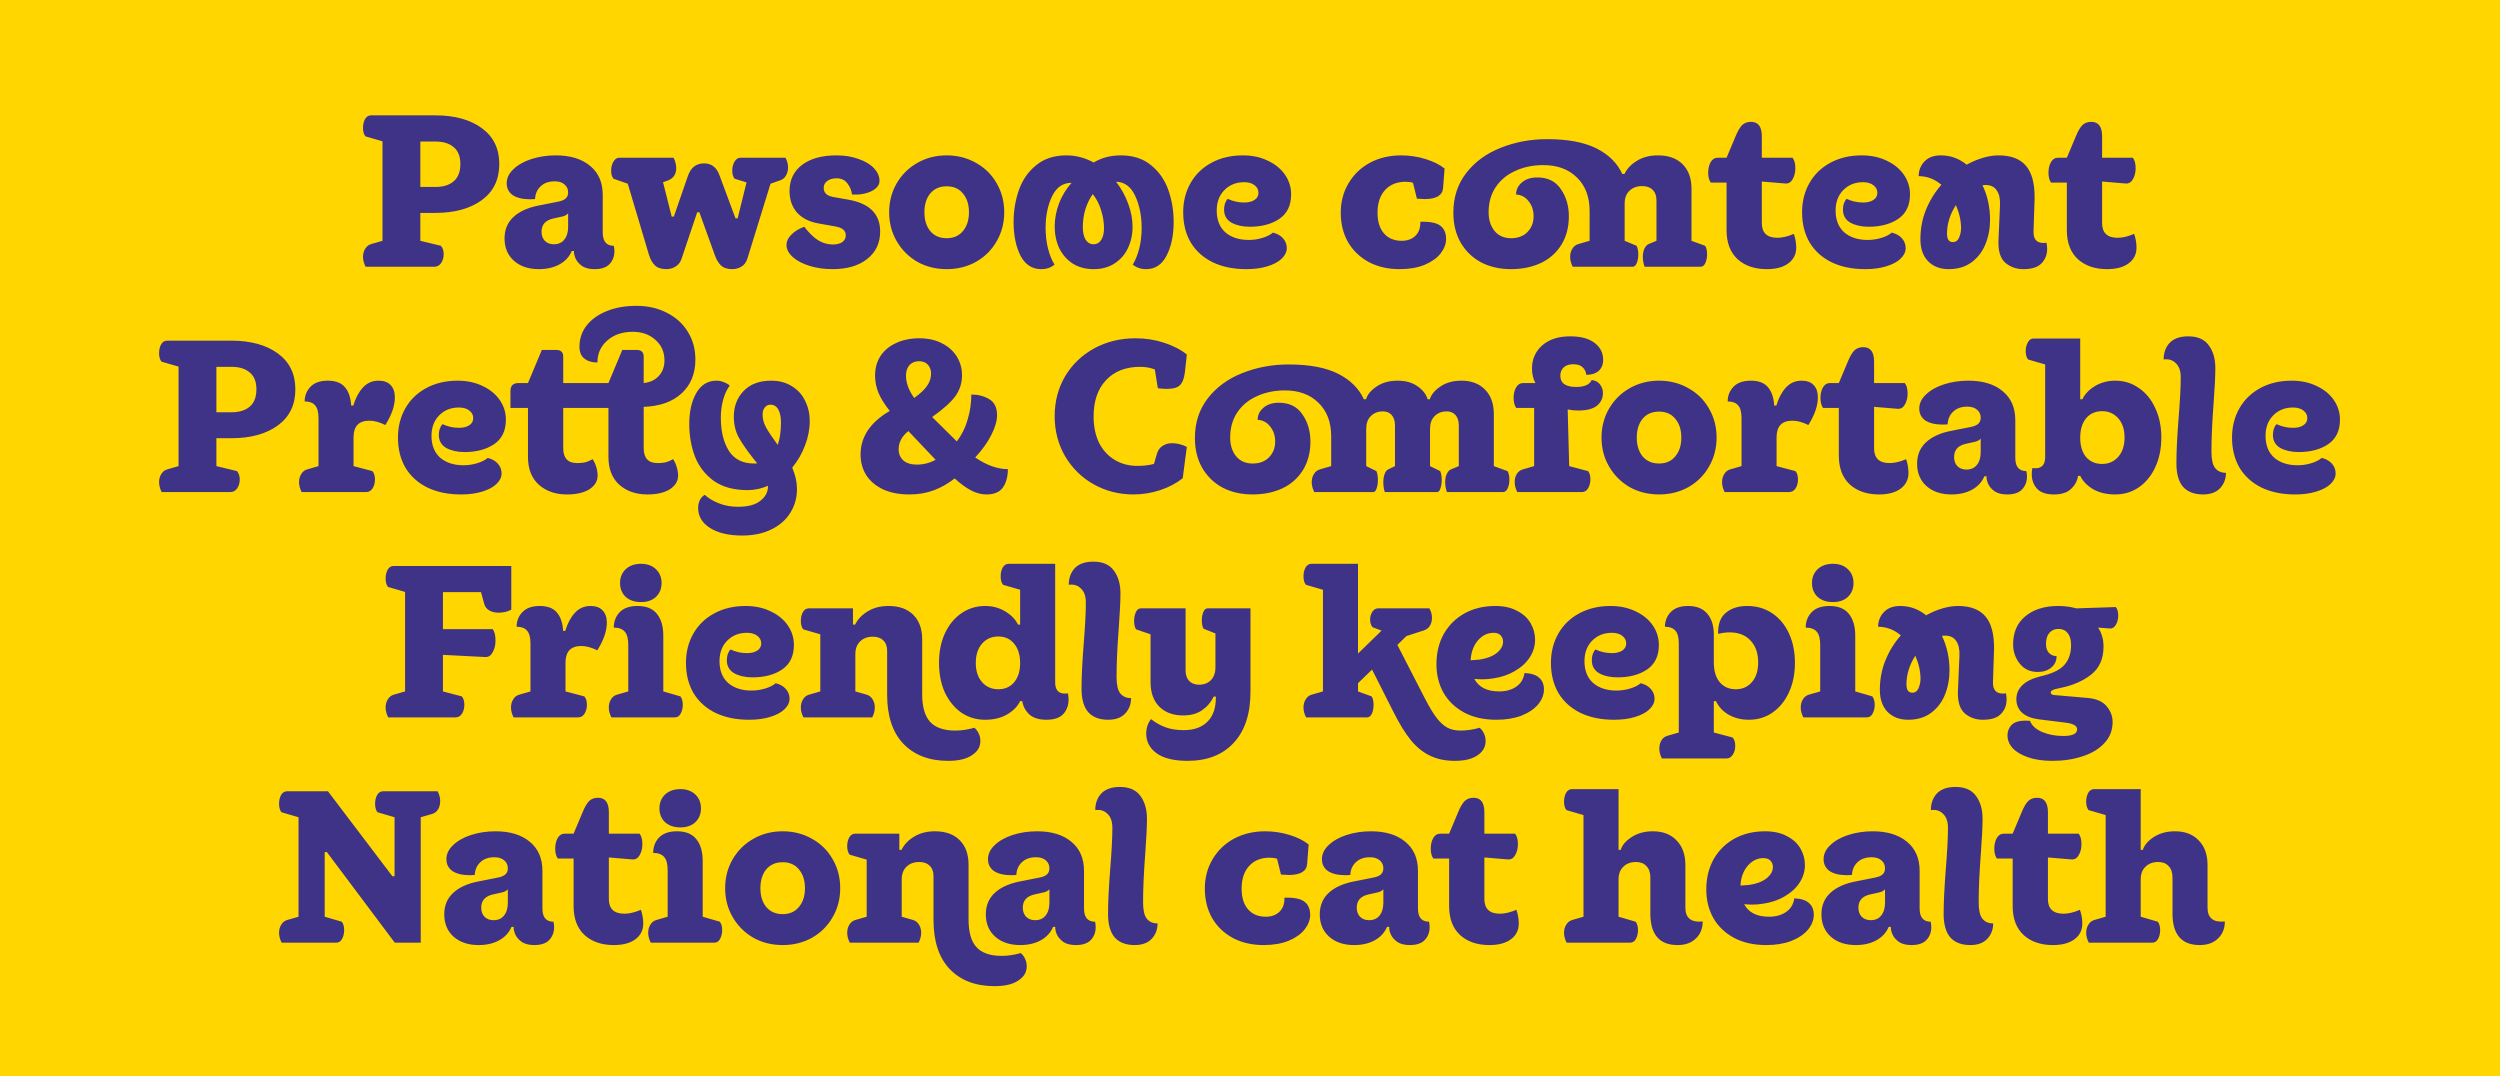 <svg width="1387" height="597" viewBox="0 0 1387 597" fill="none" xmlns="http://www.w3.org/2000/svg">
<rect width="1387" height="597" fill="#FFD600"/>
<path d="M202.845 148C201.885 146.16 201.405 144.32 201.405 142.48C201.405 140.8 201.805 139.32 202.605 138.04C203.405 136.68 204.525 135.8 205.965 135.4L212.205 133.6V78.4L202.725 75.64C201.845 74.52 201.405 72.96 201.405 70.96C201.405 69.12 201.765 67.52 202.485 66.16C203.285 64.72 204.405 64 205.845 64H241.605C252.245 64 260.805 66.36 267.285 71.08C273.765 75.8 277.005 82.44 277.005 91C277.005 99.64 273.765 106.32 267.285 111.04C260.805 115.76 252.245 118.12 241.605 118.12H233.205V133.6L244.605 136.36C245.645 137.56 246.165 139.12 246.165 141.04C246.165 142.88 245.685 144.52 244.725 145.96C243.765 147.32 242.485 148 240.885 148H202.845ZM241.605 103.72C245.925 103.72 249.285 102.68 251.685 100.6C254.165 98.52 255.405 95.32 255.405 91C255.405 86.76 254.165 83.64 251.685 81.64C249.285 79.56 245.925 78.52 241.605 78.52H233.205V103.72H241.605ZM299 149.32C293.24 149.32 288.6 147.76 285.08 144.64C281.64 141.52 279.92 137.4 279.92 132.28C279.92 127.48 281.52 123.56 284.72 120.52C288 117.4 292.68 115.24 298.76 114.04L309.68 111.88C311.68 111.48 313.08 110.88 313.88 110.08C314.76 109.28 315.2 108.16 315.2 106.72C315.2 104.96 314.56 103.52 313.28 102.4C312 101.2 310.16 100.6 307.76 100.6C304.48 100.6 301.88 101.52 299.96 103.36C298.04 105.12 297 107.48 296.84 110.44C296.2 110.52 295.32 110.56 294.2 110.56C290.04 110.56 286.8 109.8 284.48 108.28C282.24 106.68 281.12 104.48 281.12 101.68C281.12 98.8 282.36 96.2 284.84 93.88C287.32 91.48 290.64 89.6 294.8 88.24C299.04 86.88 303.56 86.2 308.36 86.2C316.36 86.2 322.68 88.12 327.32 91.96C332.04 95.8 334.4 101.2 334.4 108.16V129.04C334.4 133.92 336.44 136.36 340.52 136.36C340.76 137.32 340.88 138.32 340.88 139.36C340.88 142.16 340 144.52 338.24 146.44C336.48 148.36 333.68 149.32 329.84 149.32C327.04 149.32 324.76 148.76 323 147.64C321.32 146.44 320.12 145.08 319.4 143.56C318.68 141.96 318.36 140.52 318.44 139.24H317.24C315.88 142.44 313.6 144.92 310.4 146.68C307.2 148.44 303.4 149.32 299 149.32ZM300.44 128.56C300.44 130.64 301.04 132.32 302.24 133.6C303.52 134.88 305.2 135.52 307.28 135.52C309.76 135.52 311.68 134.68 313.04 133C314.48 131.24 315.2 128.88 315.2 125.92V118.36C314.4 119.32 313.08 119.96 311.24 120.28L306.92 121.24C302.6 122.2 300.44 124.64 300.44 128.56ZM348.289 101.92L340.369 99.16C339.489 98.04 339.049 96.56 339.049 94.72C339.049 92.88 339.449 91.24 340.249 89.8C341.129 88.28 342.209 87.52 343.489 87.52H373.729C374.689 89.52 375.169 91.48 375.169 93.4C375.169 95 374.769 96.4 373.969 97.6C373.169 98.72 372.049 99.56 370.609 100.12L367.849 101.08L372.649 120.16H373.849L381.529 97.96C382.409 95.4 383.569 93.56 385.009 92.44C386.529 91.24 388.409 90.64 390.649 90.64C394.729 90.64 397.569 92.84 399.169 97.24L408.049 121.12H409.249L414.169 101.2L407.569 99.16C406.689 98.04 406.249 96.56 406.249 94.72C406.249 92.88 406.649 91.24 407.449 89.8C408.329 88.28 409.409 87.52 410.689 87.52H435.769C436.729 89.2 437.209 91 437.209 92.92C437.209 94.6 436.809 96.12 436.009 97.48C435.289 98.76 434.169 99.64 432.649 100.12L427.489 101.92L414.769 143.08C414.129 145.32 413.009 146.92 411.409 147.88C409.889 148.84 408.169 149.32 406.249 149.32C403.529 149.32 401.449 148.64 400.009 147.28C398.569 145.92 397.409 143.96 396.529 141.4L388.009 117.76H386.809L378.169 143.44C377.529 145.44 376.409 146.92 374.809 147.88C373.289 148.84 371.609 149.32 369.769 149.32C366.969 149.32 364.849 148.64 363.409 147.28C361.969 145.92 360.849 143.96 360.049 141.4L348.289 101.92ZM461.911 149.32C457.351 149.32 453.111 148.72 449.191 147.52C445.271 146.32 442.151 144.68 439.831 142.6C437.511 140.52 436.351 138.28 436.351 135.88C436.351 133.88 437.231 132 438.991 130.24C440.751 128.4 443.151 126.92 446.191 125.8C448.831 129.24 451.431 131.76 453.991 133.36C456.551 134.88 459.231 135.64 462.031 135.64C464.271 135.64 466.031 135.2 467.311 134.32C468.591 133.36 469.231 132.12 469.231 130.6C469.231 129.24 468.751 128.16 467.791 127.36C466.911 126.56 465.351 125.96 463.111 125.56L454.231 124C449.111 123.12 445.111 121.12 442.231 118C439.431 114.8 438.031 110.8 438.031 106C438.031 99.84 440.351 95 444.991 91.48C449.631 87.96 455.991 86.2 464.071 86.2C468.711 86.2 472.831 86.88 476.431 88.24C480.111 89.52 482.951 91.24 484.951 93.4C486.951 95.56 487.951 97.88 487.951 100.36C487.951 102.68 486.431 104.6 483.391 106.12C480.351 107.56 476.791 108.16 472.711 107.92C472.391 105.52 471.511 103.44 470.071 101.68C468.711 99.84 466.711 98.92 464.071 98.92C462.071 98.92 460.391 99.4 459.031 100.36C457.671 101.32 456.991 102.6 456.991 104.2C456.991 106.92 458.671 108.6 462.031 109.24L470.791 110.8C482.471 112.88 488.311 118.76 488.311 128.44C488.311 134.84 485.911 139.92 481.111 143.68C476.391 147.44 469.991 149.32 461.911 149.32ZM525.227 149.32C519.227 149.32 513.787 147.96 508.907 145.24C504.107 142.44 500.307 138.64 497.507 133.84C494.707 129.04 493.307 123.68 493.307 117.76C493.307 111.84 494.707 106.48 497.507 101.68C500.307 96.88 504.107 93.12 508.907 90.4C513.787 87.6 519.227 86.2 525.227 86.2C531.227 86.2 536.667 87.6 541.547 90.4C546.427 93.12 550.227 96.88 552.947 101.68C555.747 106.48 557.147 111.84 557.147 117.76C557.147 123.68 555.747 129.04 552.947 133.84C550.227 138.64 546.427 142.44 541.547 145.24C536.667 147.96 531.227 149.32 525.227 149.32ZM512.867 117.76C512.867 122.08 513.947 125.56 516.107 128.2C518.347 130.84 521.387 132.16 525.227 132.16C529.067 132.16 532.067 130.84 534.227 128.2C536.467 125.56 537.587 122.08 537.587 117.76C537.587 113.44 536.467 109.96 534.227 107.32C532.067 104.68 529.067 103.36 525.227 103.36C521.387 103.36 518.347 104.68 516.107 107.32C513.947 109.96 512.867 113.44 512.867 117.76ZM562.345 123.16C562.345 116.84 563.345 110.88 565.345 105.28C567.345 99.68 570.545 95.12 574.945 91.6C579.345 88 584.905 86.2 591.625 86.2C596.905 86.2 601.945 87.52 606.745 90.16C611.145 87.52 616.185 86.2 621.865 86.2C628.585 86.2 634.145 88 638.545 91.6C642.945 95.12 646.145 99.68 648.145 105.28C650.145 110.88 651.145 116.84 651.145 123.16C651.145 130.6 649.825 136.84 647.185 141.88C644.625 146.84 640.865 149.32 635.905 149.32C632.945 149.32 630.465 148.48 628.465 146.8C629.985 144.32 631.185 141.32 632.065 137.8C632.945 134.28 633.385 130.48 633.385 126.4C633.385 119.68 632.185 113.76 629.785 108.64C627.385 103.52 623.865 100.92 619.225 100.84C622.105 104.6 624.345 108.68 625.945 113.08C627.545 117.4 628.345 121.64 628.345 125.8C628.345 130.2 627.465 134.2 625.705 137.8C624.025 141.32 621.545 144.12 618.265 146.2C615.065 148.28 611.225 149.32 606.745 149.32C602.265 149.32 598.385 148.28 595.105 146.2C591.905 144.12 589.425 141.28 587.665 137.68C585.985 134.08 585.145 130.08 585.145 125.68C585.145 121.44 585.945 117.16 587.545 112.84C589.225 108.52 591.545 104.72 594.505 101.44H594.385C589.665 101.44 586.105 103.92 583.705 108.88C581.305 113.84 580.105 119.68 580.105 126.4C580.105 130.48 580.545 134.28 581.425 137.8C582.305 141.32 583.505 144.32 585.025 146.8C583.105 148.48 580.625 149.32 577.585 149.32C572.625 149.32 568.825 146.84 566.185 141.88C563.625 136.84 562.345 130.6 562.345 123.16ZM600.745 126.04C600.745 128.92 601.265 131.24 602.305 133C603.425 134.68 604.905 135.52 606.745 135.52C608.505 135.52 609.905 134.72 610.945 133.12C611.985 131.44 612.505 129.32 612.505 126.76C612.505 123.24 611.945 119.8 610.825 116.44C609.785 113.08 608.265 110.16 606.265 107.68C602.585 113.04 600.745 119.16 600.745 126.04ZM681.155 110.32C684.035 111.68 687.075 112.36 690.275 112.36C692.675 112.36 694.595 111.88 696.035 110.92C697.475 109.96 698.195 108.64 698.195 106.96C698.195 105.28 697.475 103.88 696.035 102.76C694.595 101.64 692.675 101.08 690.275 101.08C685.795 101.08 682.115 102.56 679.235 105.52C676.435 108.4 675.035 112.16 675.035 116.8C675.035 122 676.635 126.04 679.835 128.92C683.115 131.72 687.435 133.12 692.795 133.12C695.355 133.12 697.835 132.76 700.235 132.04C702.715 131.32 704.715 130.32 706.235 129.04C708.715 129.68 710.595 130.76 711.875 132.28C713.235 133.8 713.915 135.6 713.915 137.68C713.915 139.76 712.955 141.72 711.035 143.56C709.195 145.32 706.555 146.72 703.115 147.76C699.755 148.8 695.875 149.32 691.475 149.32C684.275 149.32 678.035 148.04 672.755 145.48C667.555 142.92 663.515 139.28 660.635 134.56C657.835 129.76 656.435 124.16 656.435 117.76C656.435 111.76 657.795 106.36 660.515 101.56C663.235 96.76 667.115 93 672.155 90.28C677.195 87.56 682.995 86.2 689.555 86.2C694.755 86.2 699.395 87.2 703.475 89.2C707.555 91.12 710.715 93.72 712.955 97C715.195 100.28 716.315 103.88 716.315 107.8C716.315 113.96 714.115 118.52 709.715 121.48C705.395 124.36 699.955 125.8 693.395 125.8C689.395 125.8 685.995 125.04 683.195 123.52C680.475 121.92 679.115 119.52 679.115 116.32C679.115 115.12 679.275 114 679.595 112.96C679.995 111.84 680.515 110.96 681.155 110.32ZM776.494 149.32C770.014 149.32 764.294 148 759.334 145.36C754.374 142.64 750.534 138.92 747.814 134.2C745.174 129.48 743.854 124.08 743.854 118C743.854 111.92 745.294 106.48 748.174 101.68C751.054 96.8 755.014 93 760.054 90.28C765.174 87.56 770.934 86.2 777.334 86.2C781.974 86.2 786.494 86.88 790.894 88.24C795.294 89.6 798.814 91.36 801.454 93.52L800.614 104.32C800.294 108.4 796.894 110.44 790.414 110.44C789.614 110.44 788.174 110.36 786.094 110.2L783.934 101.44C782.734 101.04 781.374 100.84 779.854 100.84C775.054 100.84 771.254 102.36 768.454 105.4C765.654 108.44 764.254 112.64 764.254 118C764.254 122.96 765.454 126.8 767.854 129.52C770.254 132.24 773.534 133.6 777.694 133.6C780.814 133.6 783.334 132.68 785.254 130.84C787.174 129 788.094 126.4 788.014 123.04C793.294 122.88 796.974 123.6 799.054 125.2C801.214 126.8 802.294 129.28 802.294 132.64C802.294 135.28 801.294 137.92 799.294 140.56C797.294 143.12 794.334 145.24 790.414 146.92C786.494 148.52 781.854 149.32 776.494 149.32ZM881.918 117.04C881.918 109.2 879.558 103 874.838 98.44C870.198 93.88 863.998 91.6 856.238 91.6C850.478 91.6 845.278 92.68 840.638 94.84C835.998 96.92 832.358 99.96 829.718 103.96C827.158 107.88 825.878 112.48 825.878 117.76C825.878 121.92 826.958 125.36 829.118 128.08C831.358 130.8 834.438 132.16 838.358 132.16C842.198 132.16 845.238 131 847.478 128.68C849.718 126.36 850.838 123.48 850.838 120.04C850.838 116.68 849.918 113.88 848.078 111.64C846.318 109.32 843.998 108.08 841.118 107.92C841.118 105.28 842.198 103.04 844.358 101.2C846.518 99.36 849.358 98.44 852.878 98.44C858.718 98.44 863.078 100.6 865.958 104.92C868.918 109.16 870.398 114.2 870.398 120.04C870.398 126.12 868.998 131.4 866.198 135.88C863.478 140.28 859.678 143.64 854.798 145.96C849.918 148.2 844.438 149.32 838.358 149.32C832.038 149.32 826.438 148.04 821.558 145.48C816.758 142.84 812.998 139.16 810.278 134.44C807.638 129.72 806.318 124.24 806.318 118C806.318 109.44 808.718 102.08 813.518 95.92C818.318 89.76 824.678 85.12 832.598 82C840.598 78.8 849.198 77.2 858.398 77.2C869.838 77.2 878.958 78.92 885.758 82.36C892.558 85.8 897.318 90.52 900.038 96.52H901.238C902.678 93.56 904.998 91.12 908.198 89.2C911.398 87.2 915.278 86.2 919.838 86.2C925.678 86.2 930.238 87.84 933.518 91.12C936.798 94.4 938.438 98.92 938.438 104.68V133.6L945.998 136.36C946.718 137.4 947.078 139 947.078 141.16C947.078 142.92 946.758 144.52 946.118 145.96C945.478 147.32 944.598 148 943.478 148H912.398C911.758 146.08 911.438 144.28 911.438 142.6C911.438 140.84 911.718 139.32 912.278 138.04C912.918 136.68 913.718 135.8 914.678 135.4L918.998 133.6V111.04C918.998 108.56 918.278 106.64 916.838 105.28C915.478 103.92 913.558 103.24 911.078 103.24C908.118 103.24 905.758 104.12 903.998 105.88C902.238 107.56 901.358 109.92 901.358 112.96V133.6L907.958 136.36C908.598 137.48 908.918 139.08 908.918 141.16C908.918 143 908.638 144.6 908.078 145.96C907.518 147.32 906.758 148 905.798 148H872.558C871.598 146.16 871.118 144.32 871.118 142.48C871.118 140.8 871.518 139.32 872.318 138.04C873.118 136.68 874.238 135.8 875.678 135.4L881.918 133.6V117.04ZM977.459 123.76C977.459 129.2 980.339 131.92 986.099 131.92C988.819 131.92 991.859 131.2 995.219 129.76C996.099 132.24 996.539 134.8 996.539 137.44C996.539 141.04 995.099 143.92 992.219 146.08C989.339 148.24 985.339 149.32 980.219 149.32C973.499 149.32 968.099 147.48 964.019 143.8C959.939 140.04 957.899 134.68 957.899 127.72V101.32H949.139C948.179 99.96 947.699 98.12 947.699 95.8C947.699 93.64 948.139 91.72 949.019 90.04C949.979 88.36 951.299 87.52 952.979 87.52H957.899L962.939 75.52C964.059 72.8 965.219 70.8 966.419 69.52C967.699 68.24 969.379 67.6 971.459 67.6C975.459 67.6 977.459 70.28 977.459 75.64V87.52H994.499C995.539 88.8 996.059 90.76 996.059 93.4C996.059 95.72 995.539 97.76 994.499 99.52C993.539 101.2 992.179 101.96 990.419 101.8L977.459 100.72V123.76ZM1024.51 110.32C1027.39 111.68 1030.43 112.36 1033.63 112.36C1036.03 112.36 1037.95 111.88 1039.39 110.92C1040.83 109.96 1041.55 108.64 1041.55 106.96C1041.55 105.28 1040.83 103.88 1039.39 102.76C1037.95 101.64 1036.03 101.08 1033.63 101.08C1029.15 101.08 1025.47 102.56 1022.59 105.52C1019.79 108.4 1018.39 112.16 1018.39 116.8C1018.39 122 1019.99 126.04 1023.19 128.92C1026.47 131.72 1030.79 133.12 1036.15 133.12C1038.71 133.12 1041.19 132.76 1043.59 132.04C1046.07 131.32 1048.07 130.32 1049.59 129.04C1052.07 129.68 1053.95 130.76 1055.23 132.28C1056.59 133.8 1057.27 135.6 1057.27 137.68C1057.27 139.76 1056.31 141.72 1054.39 143.56C1052.55 145.32 1049.91 146.72 1046.47 147.76C1043.11 148.8 1039.23 149.32 1034.83 149.32C1027.63 149.32 1021.39 148.04 1016.11 145.48C1010.91 142.92 1006.87 139.28 1003.99 134.56C1001.19 129.76 999.795 124.16 999.795 117.76C999.795 111.76 1001.15 106.36 1003.87 101.56C1006.59 96.76 1010.47 93 1015.51 90.28C1020.55 87.56 1026.35 86.2 1032.91 86.2C1038.11 86.2 1042.75 87.2 1046.83 89.2C1050.91 91.12 1054.07 93.72 1056.31 97C1058.55 100.28 1059.67 103.88 1059.67 107.8C1059.67 113.96 1057.47 118.52 1053.07 121.48C1048.75 124.36 1043.31 125.8 1036.75 125.8C1032.75 125.8 1029.35 125.04 1026.55 123.52C1023.83 121.92 1022.47 119.52 1022.47 116.32C1022.47 115.12 1022.63 114 1022.95 112.96C1023.35 111.84 1023.87 110.96 1024.51 110.32ZM1128.2 128.56C1128.12 132.72 1129.96 134.8 1133.72 134.8C1134.44 134.8 1135 134.76 1135.4 134.68C1135.64 135.72 1135.76 136.84 1135.76 138.04C1135.76 141.24 1134.72 143.92 1132.64 146.08C1130.64 148.24 1127.28 149.32 1122.56 149.32C1118.64 149.32 1115.28 148.12 1112.48 145.72C1109.76 143.24 1108.52 139.12 1108.76 133.36L1109.6 113.8C1109.76 110.28 1109.16 107.56 1107.8 105.64C1106.52 103.64 1104.44 102.64 1101.56 102.64C1100.84 102.64 1100.28 102.68 1099.88 102.76C1102.68 108.6 1104.08 115 1104.08 121.96C1104.08 126.76 1103.24 131.24 1101.56 135.4C1099.88 139.56 1097.32 142.92 1093.88 145.48C1090.44 148.04 1086.2 149.32 1081.16 149.32C1076.36 149.32 1072.52 147.84 1069.64 144.88C1066.84 141.92 1065.44 137.88 1065.44 132.76C1065.44 126.84 1066.48 121.36 1068.56 116.32C1070.64 111.2 1073.48 106.6 1077.08 102.52C1073.32 99.32 1069.12 97.72 1064.48 97.72C1064.48 94.6 1065.52 91.92 1067.6 89.68C1069.76 87.36 1072.8 86.2 1076.72 86.2C1082.08 86.2 1086.88 87.92 1091.12 91.36C1094.16 89.68 1097.2 88.4 1100.24 87.52C1103.28 86.64 1106.12 86.2 1108.76 86.2C1115.64 86.2 1120.72 88.12 1124 91.96C1127.28 95.8 1128.88 101.76 1128.8 109.84L1128.2 128.56ZM1080.2 129.64C1080.2 132.76 1081.28 134.32 1083.44 134.32C1085.04 134.32 1086.2 133.48 1086.92 131.8C1087.64 130.04 1088 128.32 1088 126.64C1088 122.48 1087.04 118.2 1085.12 113.8C1081.84 118.92 1080.2 124.2 1080.2 129.64ZM1166.25 123.76C1166.25 129.2 1169.13 131.92 1174.89 131.92C1177.61 131.92 1180.65 131.2 1184.01 129.76C1184.89 132.24 1185.33 134.8 1185.33 137.44C1185.33 141.04 1183.89 143.92 1181.01 146.08C1178.13 148.24 1174.13 149.32 1169.01 149.32C1162.29 149.32 1156.89 147.48 1152.81 143.8C1148.73 140.04 1146.69 134.68 1146.69 127.72V101.32H1137.93C1136.97 99.96 1136.49 98.12 1136.49 95.8C1136.49 93.64 1136.93 91.72 1137.81 90.04C1138.77 88.36 1140.09 87.52 1141.77 87.52H1146.69L1151.73 75.52C1152.85 72.8 1154.01 70.8 1155.21 69.52C1156.49 68.24 1158.17 67.6 1160.25 67.6C1164.25 67.6 1166.25 70.28 1166.25 75.64V87.52H1183.29C1184.33 88.8 1184.85 90.76 1184.85 93.4C1184.85 95.72 1184.33 97.76 1183.29 99.52C1182.33 101.2 1180.97 101.96 1179.21 101.8L1166.25 100.72V123.76ZM89.7 273C88.74 271.16 88.26 269.32 88.26 267.48C88.26 265.8 88.66 264.32 89.46 263.04C90.26 261.68 91.38 260.8 92.82 260.4L99.06 258.6V203.4L89.58 200.64C88.7 199.52 88.26 197.96 88.26 195.96C88.26 194.12 88.62 192.52 89.34 191.16C90.14 189.72 91.26 189 92.7 189H128.46C139.1 189 147.66 191.36 154.14 196.08C160.62 200.8 163.86 207.44 163.86 216C163.86 224.64 160.62 231.32 154.14 236.04C147.66 240.76 139.1 243.12 128.46 243.12H120.06V258.6L131.46 261.36C132.5 262.56 133.02 264.12 133.02 266.04C133.02 267.88 132.54 269.52 131.58 270.96C130.62 272.32 129.34 273 127.74 273H89.7ZM128.46 228.72C132.78 228.72 136.14 227.68 138.54 225.6C141.02 223.52 142.26 220.32 142.26 216C142.26 211.76 141.02 208.64 138.54 206.64C136.14 204.56 132.78 203.52 128.46 203.52H120.06V228.72H128.46ZM176.708 231.96C176.708 228.6 176.068 226.24 174.788 224.88C173.588 223.44 171.668 222.72 169.028 222.72C169.028 219.52 170.108 216.8 172.268 214.56C174.428 212.32 177.628 211.2 181.868 211.2C186.188 211.2 189.348 212.4 191.348 214.8C193.428 217.2 194.588 220.6 194.828 225H196.027C197.228 220.92 198.988 217.6 201.308 215.04C203.628 212.48 206.548 211.2 210.068 211.2C213.028 211.2 215.268 212.04 216.788 213.72C218.308 215.32 219.068 217.56 219.068 220.44C219.068 225.08 217.308 230.2 213.788 235.8C210.588 234.2 207.628 233.4 204.908 233.4C199.068 233.4 196.148 236.48 196.148 242.64V258.6L206.588 261.36C207.548 262.4 208.028 263.96 208.028 266.04C208.028 267.88 207.588 269.52 206.708 270.96C205.828 272.32 204.628 273 203.108 273H167.348C166.388 271.16 165.908 269.32 165.908 267.48C165.908 265.8 166.308 264.32 167.108 263.04C167.908 261.68 169.028 260.8 170.468 260.4L176.708 258.6V231.96ZM245.511 235.32C248.391 236.68 251.431 237.36 254.631 237.36C257.031 237.36 258.951 236.88 260.391 235.92C261.831 234.96 262.551 233.64 262.551 231.96C262.551 230.28 261.831 228.88 260.391 227.76C258.951 226.64 257.031 226.08 254.631 226.08C250.151 226.08 246.471 227.56 243.591 230.52C240.791 233.4 239.391 237.16 239.391 241.8C239.391 247 240.991 251.04 244.191 253.92C247.471 256.72 251.791 258.12 257.151 258.12C259.711 258.12 262.191 257.76 264.591 257.04C267.071 256.32 269.071 255.32 270.591 254.04C273.071 254.68 274.951 255.76 276.231 257.28C277.591 258.8 278.271 260.6 278.271 262.68C278.271 264.76 277.311 266.72 275.391 268.56C273.551 270.32 270.911 271.72 267.471 272.76C264.111 273.8 260.231 274.32 255.831 274.32C248.631 274.32 242.391 273.04 237.111 270.48C231.911 267.92 227.871 264.28 224.991 259.56C222.191 254.76 220.791 249.16 220.791 242.76C220.791 236.76 222.151 231.36 224.871 226.56C227.591 221.76 231.471 218 236.511 215.28C241.551 212.56 247.351 211.2 253.911 211.2C259.111 211.2 263.751 212.2 267.831 214.2C271.911 216.12 275.071 218.72 277.311 222C279.551 225.28 280.671 228.88 280.671 232.8C280.671 238.96 278.471 243.52 274.071 246.48C269.751 249.36 264.311 250.8 257.751 250.8C253.751 250.8 250.351 250.04 247.551 248.52C244.831 246.92 243.471 244.52 243.471 241.32C243.471 240.12 243.631 239 243.951 237.96C244.351 236.84 244.871 235.96 245.511 235.32ZM314.521 274.32C308.201 274.32 303.001 272.52 298.921 268.92C294.921 265.24 292.921 260.12 292.921 253.56V226.32H283.201V216.96C283.201 214 284.681 212.52 287.641 212.52H292.921L300.601 194.16H308.881C310.001 194.16 310.881 194.48 311.521 195.12C312.161 195.76 312.481 196.64 312.481 197.76V212.52H337.561L345.241 194.16H353.521C354.641 194.16 355.521 194.48 356.161 195.12C356.801 195.76 357.121 196.64 357.121 197.76V212.52C360.721 212.12 363.521 210.8 365.521 208.56C367.601 206.32 368.641 203.44 368.641 199.92C368.641 195.28 366.961 191.48 363.601 188.52C360.321 185.56 356.121 184.08 351.001 184.08C345.321 184.08 340.641 185.68 336.961 188.88C333.281 192.08 331.441 196.16 331.441 201.12C328.481 201.12 326.081 200.4 324.241 198.96C322.401 197.52 321.481 195.32 321.481 192.36C321.481 187.96 322.801 184.04 325.441 180.6C328.161 177.16 331.921 174.48 336.721 172.56C341.521 170.64 346.961 169.68 353.041 169.68C359.361 169.68 365.001 170.96 369.961 173.52C374.921 176 378.801 179.52 381.601 184.08C384.401 188.56 385.801 193.68 385.801 199.44C385.801 207.28 383.241 213.56 378.121 218.28C373.081 222.92 366.081 225.4 357.121 225.72V248.64C357.121 254.16 359.681 256.92 364.801 256.92C366.321 256.92 367.721 256.8 369.001 256.56C370.361 256.24 371.841 255.64 373.441 254.76C374.321 256.04 375.001 257.52 375.481 259.2C375.961 260.8 376.201 262.36 376.201 263.88C376.201 266.92 374.681 269.44 371.641 271.44C368.601 273.36 364.441 274.32 359.161 274.32C352.841 274.32 347.641 272.52 343.561 268.92C339.561 265.24 337.561 260.12 337.561 253.56V226.32H312.481V248.64C312.481 254.16 315.041 256.92 320.161 256.92C321.681 256.92 323.081 256.8 324.361 256.56C325.721 256.24 327.201 255.64 328.801 254.76C329.681 256.04 330.361 257.52 330.841 259.2C331.321 260.8 331.561 262.36 331.561 263.88C331.561 266.92 330.041 269.44 327.001 271.44C323.961 273.36 319.801 274.32 314.521 274.32ZM411.681 297.12C404.321 297.12 398.401 295.72 393.921 292.92C389.521 290.12 387.321 286.4 387.321 281.76C387.321 280.08 387.681 278.56 388.401 277.2C389.121 275.92 390.001 275.04 391.041 274.56C393.121 276.48 395.721 278.04 398.841 279.24C402.041 280.52 405.601 281.16 409.521 281.16C415.041 281.16 419.161 280.04 421.881 277.8C424.681 275.64 426.081 272.96 426.081 269.76V269.52C422.401 271.12 418.641 271.92 414.801 271.92C407.121 271.92 400.841 270.2 395.961 266.76C391.161 263.24 387.681 258.72 385.521 253.2C383.441 247.68 382.401 241.68 382.401 235.2C382.401 228.4 383.681 222.72 386.241 218.16C388.881 213.52 392.641 211.2 397.521 211.2C398.961 211.2 400.321 211.48 401.601 212.04C402.961 212.52 404.041 213.16 404.841 213.96C403.321 215.96 402.121 218.52 401.241 221.64C400.361 224.76 399.921 228.12 399.921 231.72C399.921 239.24 401.401 245.36 404.361 250.08C407.321 254.8 412.001 257.16 418.401 257.16C419.201 257.16 419.761 257.12 420.081 257.04C419.681 256.48 419.001 255.64 418.041 254.52C414.521 250.04 411.801 246.12 409.881 242.76C408.041 239.32 407.121 235.48 407.121 231.24C407.121 225.48 408.921 220.72 412.521 216.96C416.201 213.12 421.281 211.2 427.761 211.2C432.321 211.2 436.201 212.24 439.401 214.32C442.681 216.32 445.121 219.04 446.721 222.48C448.401 225.84 449.241 229.52 449.241 233.52C449.241 238.16 448.361 242.72 446.601 247.2C444.921 251.68 442.561 255.76 439.521 259.44C441.281 263.52 442.161 267.48 442.161 271.32C442.161 276.2 440.921 280.6 438.441 284.52C436.041 288.44 432.521 291.52 427.881 293.76C423.321 296 417.921 297.12 411.681 297.12ZM423.081 230.04C423.081 232.44 423.721 234.8 425.001 237.12C426.281 239.44 428.441 242.68 431.481 246.84C432.681 243.56 433.281 239.4 433.281 234.36C433.281 231.4 432.801 229.04 431.841 227.28C430.881 225.44 429.441 224.52 427.521 224.52C426.161 224.52 425.081 225.04 424.281 226.08C423.481 227.04 423.081 228.36 423.081 230.04ZM477.445 252.12C477.445 247.24 478.805 242.76 481.525 238.68C484.325 234.6 488.365 231.04 493.645 228C490.845 224.48 488.765 221.16 487.405 218.04C486.125 214.84 485.485 211.6 485.485 208.32C485.485 204.24 486.485 200.64 488.485 197.52C490.565 194.4 493.445 192 497.125 190.32C500.885 188.56 505.205 187.68 510.085 187.68C514.725 187.68 518.805 188.56 522.325 190.32C525.925 192.08 528.725 194.52 530.725 197.64C532.725 200.76 533.725 204.28 533.725 208.2C533.725 212.52 532.485 216.4 530.005 219.84C527.525 223.2 523.245 227.04 517.165 231.36L530.845 244.92C533.565 241.32 535.565 237.28 536.845 232.8C538.205 228.32 538.885 223.68 538.885 218.88C542.565 218.88 545.845 219.72 548.725 221.4C551.685 223.08 553.165 226.08 553.165 230.4C553.165 233.44 552.125 237.04 550.045 241.2C547.965 245.36 544.965 249.56 541.045 253.8C547.365 258.12 553.405 260.28 559.165 260.28C559.165 264.44 558.245 267.84 556.405 270.48C554.565 273.04 551.525 274.32 547.285 274.32C544.485 274.32 541.685 273.6 538.885 272.16C536.085 270.72 533.005 268.48 529.645 265.44C525.965 268.32 522.085 270.52 518.005 272.04C514.005 273.56 509.485 274.32 504.445 274.32C498.925 274.32 494.125 273.4 490.045 271.56C485.965 269.64 482.845 267.04 480.685 263.76C478.525 260.4 477.445 256.52 477.445 252.12ZM498.565 249.24C498.565 251.8 499.445 253.88 501.205 255.48C502.965 257 505.445 257.76 508.645 257.76C512.325 257.76 515.805 256.88 519.085 255.12L503.965 239.16C500.365 242.04 498.565 245.4 498.565 249.24ZM502.645 208.44C502.645 212.44 504.165 216.56 507.205 220.8C510.645 218.32 513.045 216.04 514.405 213.96C515.845 211.88 516.565 209.64 516.565 207.24C516.565 205.24 515.965 203.6 514.765 202.32C513.565 201.04 511.925 200.4 509.845 200.4C507.685 200.4 505.925 201.12 504.565 202.56C503.285 204 502.645 205.96 502.645 208.44ZM628.815 274.32C620.815 274.32 613.455 272.44 606.735 268.68C600.095 264.92 594.815 259.72 590.895 253.08C587.055 246.44 585.135 239.04 585.135 230.88C585.135 222.72 587.055 215.36 590.895 208.8C594.815 202.24 600.175 197.08 606.975 193.32C613.855 189.56 621.535 187.68 630.015 187.68C635.455 187.68 640.655 188.48 645.615 190.08C650.655 191.68 654.935 193.88 658.455 196.68L657.375 206.52C656.975 209.88 656.055 212.28 654.615 213.72C653.255 215.08 650.855 215.76 647.415 215.76C645.975 215.76 644.295 215.64 642.375 215.4L640.695 204.96C638.215 204 635.495 203.52 632.535 203.52C624.535 203.52 618.215 206 613.575 210.96C609.015 215.84 606.735 222.52 606.735 231C606.735 236.6 607.735 241.48 609.735 245.64C611.815 249.72 614.695 252.88 618.375 255.12C622.055 257.36 626.295 258.48 631.095 258.48C634.295 258.48 637.335 258.12 640.215 257.4L641.895 251.64C642.455 249.8 643.455 248.4 644.895 247.44C646.415 246.4 648.215 245.88 650.295 245.88C652.935 245.88 655.655 246.56 658.455 247.92L656.175 265.32C652.655 268.12 648.495 270.32 643.695 271.92C638.895 273.52 633.935 274.32 628.815 274.32ZM694.979 274.32C688.659 274.32 683.059 273.04 678.179 270.48C673.379 267.84 669.619 264.16 666.899 259.44C664.259 254.72 662.939 249.24 662.939 243C662.939 234.44 665.339 227.08 670.139 220.92C674.939 214.76 681.299 210.12 689.219 207C697.219 203.8 705.819 202.2 715.019 202.2C726.459 202.2 735.579 203.92 742.379 207.36C749.179 210.8 753.939 215.52 756.659 221.52H757.859C758.659 218.88 760.619 216.52 763.739 214.44C766.859 212.28 770.739 211.2 775.379 211.2C779.779 211.2 783.419 212.2 786.299 214.2C789.259 216.2 791.179 218.64 792.059 221.52H793.259C794.059 218.88 796.019 216.52 799.139 214.44C802.259 212.28 806.139 211.2 810.779 211.2C816.299 211.2 820.659 212.84 823.859 216.12C827.139 219.4 828.779 223.92 828.779 229.68V258.6L836.339 261.36C837.059 262.4 837.419 264 837.419 266.16C837.419 267.92 837.099 269.52 836.459 270.96C835.819 272.32 834.939 273 833.819 273H802.739C802.099 271.08 801.779 269.28 801.779 267.6C801.779 265.84 802.059 264.32 802.619 263.04C803.259 261.68 804.059 260.8 805.019 260.4L809.339 258.6V236.04C809.339 233.56 808.739 231.64 807.539 230.28C806.339 228.92 804.699 228.24 802.619 228.24C799.899 228.24 797.659 229.12 795.899 230.88C794.219 232.56 793.379 234.92 793.379 237.96V258.6L799.019 261.36C799.579 262.64 799.859 264.28 799.859 266.28C799.859 268.04 799.619 269.6 799.139 270.96C798.739 272.32 798.099 273 797.219 273H768.299C767.739 271.32 767.459 269.52 767.459 267.6C767.459 265.84 767.699 264.32 768.179 263.04C768.659 261.68 769.339 260.8 770.219 260.4L773.939 258.6V236.04C773.939 233.56 773.339 231.64 772.139 230.28C770.939 228.92 769.299 228.24 767.219 228.24C764.499 228.24 762.259 229.12 760.499 230.88C758.819 232.56 757.979 234.92 757.979 237.96V258.6L763.619 261.36C764.179 262.64 764.459 264.28 764.459 266.28C764.459 268.04 764.219 269.6 763.739 270.96C763.339 272.32 762.699 273 761.819 273H729.179C728.219 271.16 727.739 269.32 727.739 267.48C727.739 265.8 728.139 264.32 728.939 263.04C729.739 261.68 730.859 260.8 732.299 260.4L738.539 258.6V242.04C738.539 234.2 736.179 228 731.459 223.44C726.819 218.88 720.619 216.6 712.859 216.6C707.099 216.6 701.899 217.68 697.259 219.84C692.619 221.92 688.979 224.96 686.339 228.96C683.779 232.88 682.499 237.48 682.499 242.76C682.499 246.92 683.579 250.36 685.739 253.08C687.979 255.8 691.059 257.16 694.979 257.16C698.819 257.16 701.859 256 704.099 253.68C706.339 251.36 707.459 248.48 707.459 245.04C707.459 241.68 706.539 238.88 704.699 236.64C702.939 234.32 700.619 233.08 697.739 232.92C697.739 230.28 698.819 228.04 700.979 226.2C703.139 224.36 705.979 223.44 709.499 223.44C715.339 223.44 719.699 225.6 722.579 229.92C725.539 234.16 727.019 239.2 727.019 245.04C727.019 251.12 725.619 256.4 722.819 260.88C720.099 265.28 716.299 268.64 711.419 270.96C706.539 273.2 701.059 274.32 694.979 274.32ZM841.07 215.04C842.03 213.36 843.35 212.52 845.03 212.52H863.75L854.75 226.32H851.15V218.52L857.15 217.8C854.75 216.28 852.99 214.52 851.87 212.52C850.59 210.2 849.95 207.52 849.95 204.48C849.95 199.28 851.83 195 855.59 191.64C859.43 188.28 864.59 186.6 871.07 186.6C876.99 186.6 881.51 187.8 884.63 190.2C887.83 192.6 889.43 195.76 889.43 199.68C889.43 202.24 888.59 204.28 886.91 205.8C885.23 207.24 882.95 207.96 880.07 207.96C879.91 206.28 879.23 204.88 878.03 203.76C876.91 202.64 875.19 202.08 872.87 202.08C870.55 202.08 868.75 202.68 867.47 203.88C866.27 205.08 865.67 206.6 865.67 208.44C865.67 212.6 868.59 214.68 874.43 214.68C879.07 214.68 881.95 213.4 883.07 210.84C885.15 211.08 886.71 211.92 887.75 213.36C888.79 214.8 889.31 216.36 889.31 218.04C889.31 220.92 888.19 223.28 885.95 225.12C883.71 226.88 880.27 227.76 875.63 227.76C873.63 227.76 871.67 227.56 869.75 227.16L870.59 258.6L881.03 261.36C881.91 262.32 882.35 263.84 882.35 265.92C882.35 267.84 881.91 269.52 881.03 270.96C880.23 272.32 879.07 273 877.55 273H841.79C840.83 271.16 840.35 269.28 840.35 267.36C840.35 265.68 840.75 264.2 841.55 262.92C842.35 261.64 843.47 260.8 844.91 260.4L851.15 258.6V226.32H841.19C840.23 224.96 839.75 223.08 839.75 220.68C839.75 218.52 840.19 216.64 841.07 215.04ZM920.442 274.32C914.442 274.32 909.002 272.96 904.122 270.24C899.322 267.44 895.522 263.64 892.722 258.84C889.922 254.04 888.522 248.68 888.522 242.76C888.522 236.84 889.922 231.48 892.722 226.68C895.522 221.88 899.322 218.12 904.122 215.4C909.002 212.6 914.442 211.2 920.442 211.2C926.442 211.2 931.882 212.6 936.762 215.4C941.642 218.12 945.442 221.88 948.162 226.68C950.962 231.48 952.362 236.84 952.362 242.76C952.362 248.68 950.962 254.04 948.162 258.84C945.442 263.64 941.642 267.44 936.762 270.24C931.882 272.96 926.442 274.32 920.442 274.32ZM908.082 242.76C908.082 247.08 909.162 250.56 911.322 253.2C913.562 255.84 916.602 257.16 920.442 257.16C924.282 257.16 927.282 255.84 929.442 253.2C931.682 250.56 932.802 247.08 932.802 242.76C932.802 238.44 931.682 234.96 929.442 232.32C927.282 229.68 924.282 228.36 920.442 228.36C916.602 228.36 913.562 229.68 911.322 232.32C909.162 234.96 908.082 238.44 908.082 242.76ZM966.2 231.96C966.2 228.6 965.56 226.24 964.28 224.88C963.08 223.44 961.16 222.72 958.52 222.72C958.52 219.52 959.6 216.8 961.76 214.56C963.92 212.32 967.12 211.2 971.36 211.2C975.68 211.2 978.84 212.4 980.84 214.8C982.92 217.2 984.08 220.6 984.32 225H985.52C986.72 220.92 988.48 217.6 990.8 215.04C993.12 212.48 996.04 211.2 999.56 211.2C1002.52 211.2 1004.76 212.04 1006.28 213.72C1007.8 215.32 1008.56 217.56 1008.56 220.44C1008.56 225.08 1006.8 230.2 1003.28 235.8C1000.08 234.2 997.12 233.4 994.4 233.4C988.56 233.4 985.64 236.48 985.64 242.64V258.6L996.08 261.36C997.04 262.4 997.52 263.96 997.52 266.04C997.52 267.88 997.08 269.52 996.2 270.96C995.32 272.32 994.12 273 992.6 273H956.84C955.88 271.16 955.4 269.32 955.4 267.48C955.4 265.8 955.8 264.32 956.6 263.04C957.4 261.68 958.52 260.8 959.96 260.4L966.2 258.6V231.96ZM1039.74 248.76C1039.74 254.2 1042.62 256.92 1048.38 256.92C1051.1 256.92 1054.14 256.2 1057.5 254.76C1058.38 257.24 1058.82 259.8 1058.82 262.44C1058.82 266.04 1057.38 268.92 1054.5 271.08C1051.62 273.24 1047.62 274.32 1042.5 274.32C1035.78 274.32 1030.38 272.48 1026.3 268.8C1022.22 265.04 1020.18 259.68 1020.18 252.72V226.32H1011.42C1010.46 224.96 1009.98 223.12 1009.98 220.8C1009.98 218.64 1010.42 216.72 1011.3 215.04C1012.26 213.36 1013.58 212.52 1015.26 212.52H1020.18L1025.22 200.52C1026.34 197.8 1027.5 195.8 1028.7 194.52C1029.98 193.24 1031.66 192.6 1033.74 192.6C1037.74 192.6 1039.74 195.28 1039.74 200.64V212.52H1056.78C1057.82 213.8 1058.34 215.76 1058.34 218.4C1058.34 220.72 1057.82 222.76 1056.78 224.52C1055.82 226.2 1054.46 226.96 1052.7 226.8L1039.74 225.72V248.76ZM1082.69 274.32C1076.93 274.32 1072.29 272.76 1068.77 269.64C1065.33 266.52 1063.61 262.4 1063.61 257.28C1063.61 252.48 1065.21 248.56 1068.41 245.52C1071.69 242.4 1076.37 240.24 1082.45 239.04L1093.37 236.88C1095.37 236.48 1096.77 235.88 1097.57 235.08C1098.45 234.28 1098.89 233.16 1098.89 231.72C1098.89 229.96 1098.25 228.52 1096.97 227.4C1095.69 226.2 1093.85 225.6 1091.45 225.6C1088.17 225.6 1085.57 226.52 1083.65 228.36C1081.73 230.12 1080.69 232.48 1080.53 235.44C1079.89 235.52 1079.01 235.56 1077.89 235.56C1073.73 235.56 1070.49 234.8 1068.17 233.28C1065.93 231.68 1064.81 229.48 1064.81 226.68C1064.81 223.8 1066.05 221.2 1068.53 218.88C1071.01 216.48 1074.33 214.6 1078.49 213.24C1082.73 211.88 1087.25 211.2 1092.05 211.2C1100.05 211.2 1106.37 213.12 1111.01 216.96C1115.73 220.8 1118.09 226.2 1118.09 233.16V254.04C1118.09 258.92 1120.13 261.36 1124.21 261.36C1124.45 262.32 1124.57 263.32 1124.57 264.36C1124.57 267.16 1123.69 269.52 1121.93 271.44C1120.17 273.36 1117.37 274.32 1113.53 274.32C1110.73 274.32 1108.45 273.76 1106.69 272.64C1105.01 271.44 1103.81 270.08 1103.09 268.56C1102.37 266.96 1102.05 265.52 1102.13 264.24H1100.93C1099.57 267.44 1097.29 269.92 1094.09 271.68C1090.89 273.44 1087.09 274.32 1082.69 274.32ZM1084.13 253.56C1084.13 255.64 1084.73 257.32 1085.93 258.6C1087.21 259.88 1088.89 260.52 1090.97 260.52C1093.45 260.52 1095.37 259.68 1096.73 258C1098.17 256.24 1098.89 253.88 1098.89 250.92V243.36C1098.09 244.32 1096.77 244.96 1094.93 245.28L1090.61 246.24C1086.29 247.2 1084.13 249.64 1084.13 253.56ZM1139.58 274.32C1135.18 274.32 1132.02 273.24 1130.1 271.08C1128.18 268.92 1127.22 266.24 1127.22 263.04C1127.22 261.84 1127.34 260.72 1127.58 259.68C1127.98 259.76 1128.54 259.8 1129.26 259.8C1132.86 259.8 1134.66 257.72 1134.66 253.56V202.2L1125.18 199.44C1124.3 198.32 1123.86 196.76 1123.86 194.76C1123.86 192.92 1124.26 191.32 1125.06 189.96C1125.78 188.52 1126.86 187.8 1128.3 187.8H1154.1V221.52H1155.3C1156.66 218.64 1158.98 216.2 1162.26 214.2C1165.62 212.2 1169.38 211.2 1173.54 211.2C1178.42 211.2 1182.78 212.56 1186.62 215.28C1190.54 217.92 1193.58 221.64 1195.74 226.44C1197.98 231.16 1199.1 236.6 1199.1 242.76C1199.1 248.92 1197.98 254.4 1195.74 259.2C1193.58 263.92 1190.54 267.64 1186.62 270.36C1182.78 273 1178.42 274.32 1173.54 274.32C1168.82 274.32 1164.74 273.36 1161.3 271.44C1157.94 269.44 1155.54 266.96 1154.1 264H1152.9C1152.5 266.8 1151.18 269.24 1148.94 271.32C1146.78 273.32 1143.66 274.32 1139.58 274.32ZM1154.1 242.88C1154.1 247.36 1155.18 250.92 1157.34 253.56C1159.58 256.12 1162.54 257.4 1166.22 257.4C1169.9 257.4 1172.9 256.08 1175.22 253.44C1177.54 250.8 1178.7 247.24 1178.7 242.76C1178.7 238.28 1177.54 234.72 1175.22 232.08C1172.9 229.44 1169.9 228.12 1166.22 228.12C1162.54 228.12 1159.58 229.44 1157.34 232.08C1155.18 234.72 1154.1 238.32 1154.1 242.88ZM1209.87 209.28C1209.87 205.76 1208.95 203.16 1207.11 201.48C1205.35 199.72 1203.11 199.04 1200.39 199.44C1200.39 195.68 1201.51 192.6 1203.75 190.2C1206.07 187.8 1209.51 186.6 1214.07 186.6C1219.27 186.6 1223.07 188.28 1225.47 191.64C1227.87 194.92 1229.07 199.12 1229.07 204.24C1229.07 208.4 1228.75 214.88 1228.11 223.68C1227.31 234.08 1226.91 243.04 1226.91 250.56C1226.91 254.88 1227.59 257.92 1228.95 259.68C1230.39 261.44 1232.39 262.32 1234.95 262.32C1234.95 265.76 1233.83 268.64 1231.59 270.96C1229.43 273.2 1226.31 274.32 1222.23 274.32C1217.43 274.32 1213.75 272.92 1211.19 270.12C1208.71 267.24 1207.47 262.88 1207.47 257.04C1207.47 250.72 1207.87 242.44 1208.67 232.2C1209.47 222.44 1209.87 214.8 1209.87 209.28ZM1263.05 235.32C1265.93 236.68 1268.97 237.36 1272.17 237.36C1274.57 237.36 1276.49 236.88 1277.93 235.92C1279.37 234.96 1280.09 233.64 1280.09 231.96C1280.09 230.28 1279.37 228.88 1277.93 227.76C1276.49 226.64 1274.57 226.08 1272.17 226.08C1267.69 226.08 1264.01 227.56 1261.13 230.52C1258.33 233.4 1256.93 237.16 1256.93 241.8C1256.93 247 1258.53 251.04 1261.73 253.92C1265.01 256.72 1269.33 258.12 1274.69 258.12C1277.25 258.12 1279.73 257.76 1282.13 257.04C1284.61 256.32 1286.61 255.32 1288.13 254.04C1290.61 254.68 1292.49 255.76 1293.77 257.28C1295.13 258.8 1295.81 260.6 1295.81 262.68C1295.81 264.76 1294.85 266.72 1292.93 268.56C1291.09 270.32 1288.45 271.72 1285.01 272.76C1281.65 273.8 1277.77 274.32 1273.37 274.32C1266.17 274.32 1259.93 273.04 1254.65 270.48C1249.45 267.92 1245.41 264.28 1242.53 259.56C1239.73 254.76 1238.33 249.16 1238.33 242.76C1238.33 236.76 1239.69 231.36 1242.41 226.56C1245.13 221.76 1249.01 218 1254.05 215.28C1259.09 212.56 1264.89 211.2 1271.45 211.2C1276.65 211.2 1281.29 212.2 1285.37 214.2C1289.45 216.12 1292.61 218.72 1294.85 222C1297.09 225.28 1298.21 228.88 1298.21 232.8C1298.21 238.96 1296.01 243.52 1291.61 246.48C1287.29 249.36 1281.85 250.8 1275.29 250.8C1271.29 250.8 1267.89 250.04 1265.09 248.52C1262.37 246.92 1261.01 244.52 1261.01 241.32C1261.01 240.12 1261.17 239 1261.49 237.96C1261.89 236.84 1262.41 235.96 1263.05 235.32ZM215.384 398C214.424 396.16 213.944 394.32 213.944 392.48C213.944 390.8 214.344 389.32 215.144 388.04C215.944 386.68 217.064 385.8 218.504 385.4L224.744 383.6V328.4L215.264 325.64C214.384 324.52 213.944 322.96 213.944 320.96C213.944 319.12 214.304 317.52 215.024 316.16C215.824 314.72 216.944 314 218.384 314H283.664V338.24C281.584 339.36 279.264 339.92 276.704 339.92C274.704 339.92 272.984 339.52 271.544 338.72C270.104 337.92 269.144 336.72 268.664 335.12L266.864 328.52H245.744V349.04H273.344C274.384 350.4 274.904 352.52 274.904 355.4C274.904 357.88 274.384 360.04 273.344 361.88C272.384 363.72 271.024 364.6 269.264 364.52L245.744 363.32V383.6L256.184 386.36C257.144 387.4 257.624 388.96 257.624 391.04C257.624 392.88 257.184 394.52 256.304 395.96C255.424 397.32 254.224 398 252.704 398H215.384ZM294.305 356.96C294.305 353.6 293.665 351.24 292.385 349.88C291.185 348.44 289.265 347.72 286.625 347.72C286.625 344.52 287.705 341.8 289.865 339.56C292.025 337.32 295.225 336.2 299.465 336.2C303.785 336.2 306.945 337.4 308.945 339.8C311.025 342.2 312.185 345.6 312.425 350H313.625C314.825 345.92 316.585 342.6 318.905 340.04C321.225 337.48 324.145 336.2 327.665 336.2C330.625 336.2 332.865 337.04 334.385 338.72C335.905 340.32 336.665 342.56 336.665 345.44C336.665 350.08 334.905 355.2 331.385 360.8C328.185 359.2 325.225 358.4 322.505 358.4C316.665 358.4 313.745 361.48 313.745 367.64V383.6L324.185 386.36C325.145 387.4 325.625 388.96 325.625 391.04C325.625 392.88 325.185 394.52 324.305 395.96C323.425 397.32 322.225 398 320.705 398H284.945C283.985 396.16 283.505 394.32 283.505 392.48C283.505 390.8 283.905 389.32 284.705 388.04C285.505 386.68 286.625 385.8 288.065 385.4L294.305 383.6V356.96ZM339.203 398C338.243 396.16 337.763 394.32 337.763 392.48C337.763 390.8 338.163 389.32 338.963 388.04C339.763 386.68 340.883 385.8 342.323 385.4L348.563 383.6V357.8C348.563 354.36 347.923 351.92 346.643 350.48C345.363 348.96 343.323 348.2 340.523 348.2C340.523 344.84 341.603 342 343.763 339.68C346.003 337.36 349.323 336.2 353.723 336.2C358.603 336.2 362.203 337.68 364.523 340.64C366.843 343.52 368.003 347.56 368.003 352.76V383.6L377.483 386.36C378.363 387.48 378.803 389.04 378.803 391.04C378.803 392.88 378.403 394.52 377.603 395.96C376.883 397.32 375.803 398 374.363 398H339.203ZM344.003 323.48C344.003 320.36 345.043 317.8 347.123 315.8C349.283 313.8 352.123 312.8 355.643 312.8C359.083 312.8 361.843 313.8 363.923 315.8C366.003 317.8 367.043 320.36 367.043 323.48C367.043 326.6 366.003 329.16 363.923 331.16C361.843 333.08 359.083 334.04 355.643 334.04C352.123 334.04 349.283 333.08 347.123 331.16C345.043 329.16 344.003 326.6 344.003 323.48ZM405.296 360.32C408.176 361.68 411.216 362.36 414.416 362.36C416.816 362.36 418.736 361.88 420.176 360.92C421.616 359.96 422.336 358.64 422.336 356.96C422.336 355.28 421.616 353.88 420.176 352.76C418.736 351.64 416.816 351.08 414.416 351.08C409.936 351.08 406.256 352.56 403.376 355.52C400.576 358.4 399.176 362.16 399.176 366.8C399.176 372 400.776 376.04 403.976 378.92C407.256 381.72 411.576 383.12 416.936 383.12C419.496 383.12 421.976 382.76 424.376 382.04C426.856 381.32 428.856 380.32 430.376 379.04C432.856 379.68 434.736 380.76 436.016 382.28C437.376 383.8 438.056 385.6 438.056 387.68C438.056 389.76 437.096 391.72 435.176 393.56C433.336 395.32 430.696 396.72 427.256 397.76C423.896 398.8 420.016 399.32 415.616 399.32C408.416 399.32 402.176 398.04 396.896 395.48C391.696 392.92 387.656 389.28 384.776 384.56C381.976 379.76 380.576 374.16 380.576 367.76C380.576 361.76 381.936 356.36 384.656 351.56C387.376 346.76 391.256 343 396.296 340.28C401.336 337.56 407.136 336.2 413.696 336.2C418.896 336.2 423.536 337.2 427.616 339.2C431.696 341.12 434.856 343.72 437.096 347C439.336 350.28 440.456 353.88 440.456 357.8C440.456 363.96 438.256 368.52 433.856 371.48C429.536 374.36 424.096 375.8 417.536 375.8C413.536 375.8 410.136 375.04 407.336 373.52C404.616 371.92 403.256 369.52 403.256 366.32C403.256 365.12 403.416 364 403.736 362.96C404.136 361.84 404.656 360.96 405.296 360.32ZM445.746 398C444.786 396.16 444.306 394.32 444.306 392.48C444.306 390.8 444.706 389.32 445.506 388.04C446.306 386.68 447.426 385.8 448.866 385.4L455.106 383.6V351.92L445.626 349.16C444.746 348.04 444.306 346.48 444.306 344.48C444.306 342.64 444.666 341.04 445.386 339.68C446.186 338.24 447.306 337.52 448.746 337.52H473.226V346.52H474.426C475.866 343.56 478.186 341.12 481.386 339.2C484.586 337.2 488.466 336.2 493.026 336.2C498.866 336.2 503.426 337.84 506.706 341.12C509.986 344.4 511.626 348.92 511.626 354.68V385.16C511.626 392.12 513.066 397.2 515.946 400.4C518.906 403.68 523.586 405.32 529.986 405.32C533.426 405.32 536.946 404.8 540.546 403.76C541.586 404.56 542.386 405.6 542.946 406.88C543.586 408.16 543.906 409.56 543.906 411.08C543.906 414.36 542.346 417 539.226 419C536.186 421.08 531.786 422.12 526.026 422.12C515.546 422.12 507.266 418.96 501.186 412.64C495.186 406.32 492.186 397.28 492.186 385.52V361.04C492.186 358.56 491.466 356.64 490.026 355.28C488.666 353.92 486.746 353.24 484.266 353.24C481.306 353.24 478.946 354.12 477.186 355.88C475.426 357.56 474.546 359.92 474.546 362.96V383.6L480.786 385.4C482.226 385.8 483.346 386.68 484.146 388.04C484.946 389.32 485.346 390.8 485.346 392.48C485.346 394.32 484.866 396.16 483.906 398H445.746ZM585.409 378.56C585.409 382.72 587.209 384.8 590.809 384.8C591.529 384.8 592.089 384.76 592.489 384.68C592.729 385.72 592.849 386.84 592.849 388.04C592.849 391.24 591.889 393.92 589.969 396.08C588.049 398.24 584.889 399.32 580.489 399.32C576.409 399.32 573.249 398.32 571.009 396.32C568.849 394.24 567.569 391.8 567.169 389H565.969C564.529 391.96 562.089 394.44 558.649 396.44C555.289 398.36 551.249 399.32 546.529 399.32C541.649 399.32 537.249 398 533.329 395.36C529.489 392.64 526.449 388.92 524.209 384.2C522.049 379.4 520.969 373.92 520.969 367.76C520.969 361.6 522.049 356.16 524.209 351.44C526.449 346.64 529.489 342.92 533.329 340.28C537.249 337.56 541.649 336.2 546.529 336.2C550.689 336.2 554.409 337.2 557.689 339.2C561.049 341.2 563.409 343.64 564.769 346.52H565.969V327.2L556.489 324.44C555.609 323.32 555.169 321.76 555.169 319.76C555.169 317.92 555.529 316.32 556.249 314.96C557.049 313.52 558.169 312.8 559.609 312.8H585.409V378.56ZM541.369 367.76C541.369 372.24 542.529 375.8 544.849 378.44C547.169 381.08 550.169 382.4 553.849 382.4C557.529 382.4 560.449 381.12 562.609 378.56C564.849 375.92 565.969 372.36 565.969 367.88C565.969 363.32 564.849 359.72 562.609 357.08C560.449 354.44 557.529 353.12 553.849 353.12C550.169 353.12 547.169 354.44 544.849 357.08C542.529 359.72 541.369 363.28 541.369 367.76ZM602.432 334.28C602.432 330.76 601.512 328.16 599.672 326.48C597.912 324.72 595.672 324.04 592.952 324.44C592.952 320.68 594.072 317.6 596.312 315.2C598.632 312.8 602.072 311.6 606.632 311.6C611.832 311.6 615.632 313.28 618.032 316.64C620.432 319.92 621.632 324.12 621.632 329.24C621.632 333.4 621.312 339.88 620.672 348.68C619.872 359.08 619.472 368.04 619.472 375.56C619.472 379.88 620.152 382.92 621.512 384.68C622.952 386.44 624.952 387.32 627.512 387.32C627.512 390.76 626.392 393.64 624.152 395.96C621.992 398.2 618.872 399.32 614.792 399.32C609.992 399.32 606.312 397.92 603.752 395.12C601.272 392.24 600.032 387.88 600.032 382.04C600.032 375.72 600.432 367.44 601.232 357.2C602.032 347.44 602.432 339.8 602.432 334.28ZM693.768 383.72C693.768 395.96 690.688 405.4 684.528 412.04C678.368 418.76 669.808 422.12 658.848 422.12C651.328 422.12 645.608 420.72 641.688 417.92C637.848 415.12 635.928 411.48 635.928 407C635.928 403.96 636.808 401.28 638.568 398.96C640.888 400.8 643.488 402.28 646.368 403.4C649.248 404.52 652.728 405.08 656.808 405.08C662.408 405.08 666.768 403.52 669.888 400.4C673.008 397.36 674.568 392.84 674.568 386.84V386.48H673.368C671.848 389.6 669.688 392.12 666.888 394.04C664.168 395.96 660.648 396.92 656.328 396.92C650.808 396.92 646.408 395.28 643.128 392C639.928 388.72 638.328 384.2 638.328 378.44V351.92L630.288 349.16C629.568 348.04 629.208 346.48 629.208 344.48C629.208 342.64 629.528 341.04 630.168 339.68C630.808 338.24 631.728 337.52 632.928 337.52H657.768V372.08C657.768 374.48 658.448 376.4 659.808 377.84C661.168 379.2 662.968 379.88 665.208 379.88C667.928 379.88 670.128 379.04 671.808 377.36C673.488 375.6 674.328 373.2 674.328 370.16V351.44L667.728 348.8C667.088 347.68 666.768 346.12 666.768 344.12C666.768 342.36 667.048 340.84 667.608 339.56C668.168 338.2 668.928 337.52 669.888 337.52H693.768V383.72ZM724.619 398C723.659 396.16 723.179 394.32 723.179 392.48C723.179 390.8 723.579 389.32 724.379 388.04C725.179 386.68 726.299 385.8 727.739 385.4L733.979 383.6V327.2L724.499 324.44C723.619 323.32 723.179 321.76 723.179 319.76C723.179 317.92 723.539 316.32 724.259 314.96C725.059 313.52 726.179 312.8 727.619 312.8H753.419V362.6L766.499 349.88L761.459 347.96C760.579 346.84 760.139 345.44 760.139 343.76C760.139 342.16 760.539 340.72 761.339 339.44C762.219 338.16 763.299 337.52 764.579 337.52H793.019C793.979 339.2 794.459 340.96 794.459 342.8C794.459 344.48 794.059 345.96 793.259 347.24C792.539 348.44 791.419 349.28 789.899 349.76L780.299 352.88L775.259 357.8L790.499 387.44C792.979 392.24 795.179 395.88 797.099 398.36C799.099 400.92 801.099 402.72 803.099 403.76C805.179 404.8 807.579 405.32 810.299 405.32C813.739 405.32 817.259 404.8 820.859 403.76C821.899 404.56 822.699 405.6 823.259 406.88C823.899 408.16 824.219 409.56 824.219 411.08C824.219 414.36 822.739 417 819.779 419C816.819 421.08 812.619 422.12 807.179 422.12C801.899 422.12 797.299 421.16 793.379 419.24C789.459 417.4 785.899 414.52 782.699 410.6C779.579 406.76 776.379 401.56 773.099 395L761.219 371.48L753.419 379.04V383.6L760.979 386.36C761.699 387.4 762.059 389 762.059 391.16C762.059 392.92 761.739 394.52 761.099 395.96C760.459 397.32 759.579 398 758.459 398H724.619ZM851.663 354.92C851.663 358.44 850.663 361.72 848.663 364.76C846.743 367.72 843.983 370.24 840.383 372.32C836.863 374.4 832.823 375.76 828.263 376.4C826.343 376.72 824.343 376.88 822.263 376.88C821.143 376.88 819.703 376.8 817.943 376.64C820.423 381.28 825.023 383.6 831.743 383.6C835.503 383.6 838.663 382.72 841.223 380.96C843.783 379.2 845.303 376.68 845.783 373.4C849.543 373.56 852.263 374.44 853.943 376.04C855.703 377.56 856.583 379.72 856.583 382.52C856.583 385.4 855.503 388.16 853.343 390.8C851.183 393.36 848.103 395.44 844.103 397.04C840.103 398.56 835.463 399.32 830.183 399.32C823.223 399.32 817.223 397.96 812.183 395.24C807.223 392.52 803.423 388.84 800.783 384.2C798.223 379.56 796.943 374.32 796.943 368.48C796.943 362.16 798.303 356.56 801.023 351.68C803.823 346.8 807.663 343 812.543 340.28C817.503 337.56 823.183 336.2 829.583 336.2C834.303 336.2 838.303 337.08 841.583 338.84C844.943 340.52 847.463 342.8 849.143 345.68C850.823 348.56 851.663 351.64 851.663 354.92ZM815.903 366.32C816.463 366.32 818.063 366.2 820.703 365.96C824.703 365.4 827.903 364.2 830.303 362.36C832.703 360.44 833.903 358.32 833.903 356C833.903 354.64 833.463 353.48 832.583 352.52C831.703 351.56 830.383 351.08 828.623 351.08C825.263 351.08 822.343 352.52 819.863 355.4C817.463 358.28 816.143 361.92 815.903 366.32ZM885.179 360.32C888.059 361.68 891.099 362.36 894.299 362.36C896.699 362.36 898.619 361.88 900.059 360.92C901.499 359.96 902.219 358.64 902.219 356.96C902.219 355.28 901.499 353.88 900.059 352.76C898.619 351.64 896.699 351.08 894.299 351.08C889.819 351.08 886.139 352.56 883.259 355.52C880.459 358.4 879.059 362.16 879.059 366.8C879.059 372 880.659 376.04 883.859 378.92C887.139 381.72 891.459 383.12 896.819 383.12C899.379 383.12 901.859 382.76 904.259 382.04C906.739 381.32 908.739 380.32 910.259 379.04C912.739 379.68 914.619 380.76 915.899 382.28C917.259 383.8 917.939 385.6 917.939 387.68C917.939 389.76 916.979 391.72 915.059 393.56C913.219 395.32 910.579 396.72 907.139 397.76C903.779 398.8 899.899 399.32 895.499 399.32C888.299 399.32 882.059 398.04 876.779 395.48C871.579 392.92 867.539 389.28 864.659 384.56C861.859 379.76 860.459 374.16 860.459 367.76C860.459 361.76 861.819 356.36 864.539 351.56C867.259 346.76 871.139 343 876.179 340.28C881.219 337.56 887.019 336.2 893.579 336.2C898.779 336.2 903.419 337.2 907.499 339.2C911.579 341.12 914.739 343.72 916.979 347C919.219 350.28 920.339 353.88 920.339 357.8C920.339 363.96 918.139 368.52 913.739 371.48C909.419 374.36 903.979 375.8 897.419 375.8C893.419 375.8 890.019 375.04 887.219 373.52C884.499 371.92 883.139 369.52 883.139 366.32C883.139 365.12 883.299 364 883.619 362.96C884.019 361.84 884.539 360.96 885.179 360.32ZM950.829 367.64C950.829 372.2 951.909 375.8 954.069 378.44C956.309 381.08 959.269 382.4 962.949 382.4C966.709 382.4 969.709 381.08 971.949 378.44C974.269 375.8 975.429 372.16 975.429 367.52C975.429 362.32 973.989 358.24 971.109 355.28C968.309 352.32 964.469 350.84 959.589 350.84C957.509 350.84 955.389 351.12 953.229 351.68C953.069 346.4 954.469 342.52 957.429 340.04C960.389 337.48 964.389 336.2 969.429 336.2C974.549 336.2 979.109 337.52 983.109 340.16C987.109 342.8 990.229 346.52 992.469 351.32C994.709 356.12 995.829 361.6 995.829 367.76C995.829 373.92 994.709 379.4 992.469 384.2C990.309 388.92 987.269 392.64 983.349 395.36C979.509 398 975.149 399.32 970.269 399.32C966.109 399.32 962.389 398.4 959.109 396.56C955.909 394.72 953.549 392.2 952.029 389H950.829V406.4L961.269 409.16C962.229 410.28 962.709 411.84 962.709 413.84C962.709 415.68 962.269 417.28 961.389 418.64C960.509 420.08 959.309 420.8 957.789 420.8H922.029C921.069 419.04 920.589 417.2 920.589 415.28C920.589 413.6 920.989 412.08 921.789 410.72C922.589 409.44 923.709 408.6 925.149 408.2L931.389 406.4V356.96C931.389 353.6 930.749 351.24 929.469 349.88C928.269 348.44 926.349 347.72 923.709 347.72C923.709 344.52 924.789 341.8 926.949 339.56C929.109 337.32 932.309 336.2 936.549 336.2C941.269 336.2 944.829 337.64 947.229 340.52C949.629 343.32 950.829 347.2 950.829 352.16V367.64ZM1000.49 398C999.532 396.16 999.052 394.32 999.052 392.48C999.052 390.8 999.452 389.32 1000.25 388.04C1001.05 386.68 1002.17 385.8 1003.61 385.4L1009.85 383.6V357.8C1009.85 354.36 1009.21 351.92 1007.93 350.48C1006.65 348.96 1004.61 348.2 1001.81 348.2C1001.81 344.84 1002.89 342 1005.05 339.68C1007.29 337.36 1010.61 336.2 1015.01 336.2C1019.89 336.2 1023.49 337.68 1025.81 340.64C1028.13 343.52 1029.29 347.56 1029.29 352.76V383.6L1038.77 386.36C1039.65 387.48 1040.09 389.04 1040.09 391.04C1040.09 392.88 1039.69 394.52 1038.89 395.96C1038.17 397.32 1037.09 398 1035.65 398H1000.49ZM1005.29 323.48C1005.29 320.36 1006.33 317.8 1008.41 315.8C1010.57 313.8 1013.41 312.8 1016.93 312.8C1020.37 312.8 1023.13 313.8 1025.21 315.8C1027.29 317.8 1028.33 320.36 1028.33 323.48C1028.33 326.6 1027.29 329.16 1025.21 331.16C1023.13 333.08 1020.37 334.04 1016.93 334.04C1013.41 334.04 1010.57 333.08 1008.41 331.16C1006.33 329.16 1005.29 326.6 1005.29 323.48ZM1105.7 378.56C1105.62 382.72 1107.46 384.8 1111.22 384.8C1111.94 384.8 1112.5 384.76 1112.9 384.68C1113.14 385.72 1113.26 386.84 1113.26 388.04C1113.26 391.24 1112.22 393.92 1110.14 396.08C1108.14 398.24 1104.78 399.32 1100.06 399.32C1096.14 399.32 1092.78 398.12 1089.98 395.72C1087.26 393.24 1086.02 389.12 1086.26 383.36L1087.1 363.8C1087.26 360.28 1086.66 357.56 1085.3 355.64C1084.02 353.64 1081.94 352.64 1079.06 352.64C1078.34 352.64 1077.78 352.68 1077.38 352.76C1080.18 358.6 1081.58 365 1081.58 371.96C1081.58 376.76 1080.74 381.24 1079.06 385.4C1077.38 389.56 1074.82 392.92 1071.38 395.48C1067.94 398.04 1063.7 399.32 1058.66 399.32C1053.86 399.32 1050.02 397.84 1047.14 394.88C1044.34 391.92 1042.94 387.88 1042.94 382.76C1042.94 376.84 1043.98 371.36 1046.06 366.32C1048.14 361.2 1050.98 356.6 1054.58 352.52C1050.82 349.32 1046.62 347.72 1041.98 347.72C1041.98 344.6 1043.02 341.92 1045.1 339.68C1047.26 337.36 1050.3 336.2 1054.22 336.2C1059.58 336.2 1064.38 337.92 1068.62 341.36C1071.66 339.68 1074.7 338.4 1077.74 337.52C1080.78 336.64 1083.62 336.2 1086.26 336.2C1093.14 336.2 1098.22 338.12 1101.5 341.96C1104.78 345.8 1106.38 351.76 1106.3 359.84L1105.7 378.56ZM1057.7 379.64C1057.7 382.76 1058.78 384.32 1060.94 384.32C1062.54 384.32 1063.7 383.48 1064.42 381.8C1065.14 380.04 1065.5 378.32 1065.5 376.64C1065.5 372.48 1064.54 368.2 1062.62 363.8C1059.34 368.92 1057.7 374.2 1057.7 379.64ZM1135.11 357.32C1135.11 359.32 1135.63 360.92 1136.67 362.12C1137.71 363.32 1139.15 363.96 1140.99 364.04C1140.99 366.68 1139.99 368.8 1137.99 370.4C1136.07 372 1133.59 372.8 1130.55 372.8C1126.39 372.8 1123.07 371.28 1120.59 368.24C1118.11 365.12 1116.87 361.52 1116.87 357.44C1116.87 350.88 1119.11 345.72 1123.59 341.96C1128.15 338.12 1134.27 336.2 1141.95 336.2C1145.47 336.2 1148.79 336.64 1151.91 337.52L1173.87 336.8C1174.75 337.92 1175.19 339.48 1175.19 341.48C1175.19 343.48 1174.75 345.2 1173.87 346.64C1173.07 348.08 1171.95 348.76 1170.51 348.68L1164.03 348.2C1165.15 349.96 1165.91 351.64 1166.31 353.24C1166.79 354.76 1167.03 356.6 1167.03 358.76C1167.03 365.48 1164.75 370.64 1160.19 374.24C1155.63 377.84 1149.91 380.32 1143.03 381.68C1140.95 382.08 1139.55 382.48 1138.83 382.88C1138.11 383.2 1137.75 383.64 1137.75 384.2C1137.75 385.08 1138.51 385.56 1140.03 385.64L1158.03 387.2C1162.91 387.6 1166.47 389.12 1168.71 391.76C1170.95 394.4 1172.07 397.32 1172.07 400.52C1172.07 405.16 1170.55 409.08 1167.51 412.28C1164.47 415.56 1160.43 418 1155.39 419.6C1150.35 421.28 1144.79 422.12 1138.71 422.12C1133.35 422.12 1128.79 421.44 1125.03 420.08C1121.27 418.8 1118.43 417.08 1116.51 414.92C1114.67 412.84 1113.75 410.52 1113.75 407.96C1113.75 405.64 1114.55 403.68 1116.15 402.08C1117.75 400.56 1120.27 399.8 1123.71 399.8C1124.83 399.8 1125.67 399.84 1126.23 399.92C1127.19 402.48 1129.39 404.52 1132.83 406.04C1136.35 407.56 1140.31 408.32 1144.71 408.32C1149.83 408.32 1152.39 407.08 1152.39 404.6C1152.39 402.76 1150.43 401.56 1146.51 401L1131.15 399.08C1127.23 398.6 1124.15 397.4 1121.91 395.48C1119.75 393.48 1118.67 390.96 1118.67 387.92C1118.67 384.96 1119.75 382.4 1121.91 380.24C1124.07 378.08 1127.35 376.44 1131.75 375.32L1133.67 374.84C1139.35 373.4 1143.31 371.32 1145.55 368.6C1147.87 365.88 1149.03 362.32 1149.03 357.92C1149.03 354.96 1148.39 352.72 1147.11 351.2C1145.91 349.68 1144.23 348.92 1142.07 348.92C1139.91 348.92 1138.19 349.68 1136.91 351.2C1135.71 352.64 1135.11 354.68 1135.11 357.32ZM156.263 523C155.303 521.16 154.823 519.32 154.823 517.48C154.823 515.8 155.223 514.32 156.022 513.04C156.823 511.68 157.943 510.8 159.383 510.4L165.623 508.6V453.4L156.143 450.64C155.263 449.52 154.823 447.96 154.823 445.96C154.823 444.12 155.183 442.52 155.903 441.16C156.703 439.72 157.823 439 159.263 439H181.943L217.703 486.16H218.903V453.4L209.423 450.64C208.543 449.52 208.103 447.96 208.103 445.96C208.103 444.12 208.463 442.52 209.183 441.16C209.983 439.72 211.103 439 212.543 439H242.783C243.743 440.76 244.223 442.6 244.223 444.52C244.223 446.2 243.823 447.72 243.023 449.08C242.223 450.36 241.103 451.2 239.663 451.6L233.423 453.4V523H219.023L181.343 472.72H180.143V508.6L189.623 511.36C190.503 512.48 190.943 514.04 190.943 516.04C190.943 517.88 190.543 519.52 189.743 520.96C189.023 522.32 187.943 523 186.503 523H156.263ZM265.543 524.32C259.783 524.32 255.143 522.76 251.623 519.64C248.183 516.52 246.463 512.4 246.463 507.28C246.463 502.48 248.063 498.56 251.263 495.52C254.543 492.4 259.223 490.24 265.303 489.04L276.223 486.88C278.223 486.48 279.623 485.88 280.423 485.08C281.303 484.28 281.743 483.16 281.743 481.72C281.743 479.96 281.103 478.52 279.823 477.4C278.543 476.2 276.703 475.6 274.303 475.6C271.023 475.6 268.423 476.52 266.503 478.36C264.583 480.12 263.543 482.48 263.383 485.44C262.743 485.52 261.863 485.56 260.743 485.56C256.583 485.56 253.343 484.8 251.023 483.28C248.783 481.68 247.663 479.48 247.663 476.68C247.663 473.8 248.903 471.2 251.383 468.88C253.863 466.48 257.183 464.6 261.343 463.24C265.583 461.88 270.103 461.2 274.903 461.2C282.903 461.2 289.223 463.12 293.863 466.96C298.583 470.8 300.943 476.2 300.943 483.16V504.04C300.943 508.92 302.983 511.36 307.063 511.36C307.303 512.32 307.423 513.32 307.423 514.36C307.423 517.16 306.543 519.52 304.783 521.44C303.023 523.36 300.223 524.32 296.383 524.32C293.583 524.32 291.303 523.76 289.543 522.64C287.863 521.44 286.663 520.08 285.943 518.56C285.223 516.96 284.903 515.52 284.983 514.24H283.783C282.423 517.44 280.143 519.92 276.943 521.68C273.743 523.44 269.943 524.32 265.543 524.32ZM266.983 503.56C266.983 505.64 267.583 507.32 268.783 508.6C270.063 509.88 271.743 510.52 273.823 510.52C276.303 510.52 278.223 509.68 279.583 508C281.023 506.24 281.743 503.88 281.743 500.92V493.36C280.943 494.32 279.623 494.96 277.783 495.28L273.463 496.24C269.143 497.2 266.983 499.64 266.983 503.56ZM337.791 498.76C337.791 504.2 340.671 506.92 346.431 506.92C349.151 506.92 352.191 506.2 355.551 504.76C356.431 507.24 356.871 509.8 356.871 512.44C356.871 516.04 355.431 518.92 352.551 521.08C349.671 523.24 345.671 524.32 340.551 524.32C333.831 524.32 328.431 522.48 324.351 518.8C320.271 515.04 318.231 509.68 318.231 502.72V476.32H309.471C308.511 474.96 308.031 473.12 308.031 470.8C308.031 468.64 308.471 466.72 309.351 465.04C310.311 463.36 311.631 462.52 313.311 462.52H318.231L323.271 450.52C324.391 447.8 325.551 445.8 326.751 444.52C328.031 443.24 329.711 442.6 331.791 442.6C335.791 442.6 337.791 445.28 337.791 450.64V462.52H354.831C355.871 463.8 356.391 465.76 356.391 468.4C356.391 470.72 355.871 472.76 354.831 474.52C353.871 476.2 352.511 476.96 350.751 476.8L337.791 475.72V498.76ZM361.058 523C360.098 521.16 359.618 519.32 359.618 517.48C359.618 515.8 360.018 514.32 360.818 513.04C361.618 511.68 362.738 510.8 364.178 510.4L370.418 508.6V482.8C370.418 479.36 369.778 476.92 368.498 475.48C367.218 473.96 365.178 473.2 362.378 473.2C362.378 469.84 363.458 467 365.618 464.68C367.858 462.36 371.178 461.2 375.578 461.2C380.458 461.2 384.058 462.68 386.378 465.64C388.698 468.52 389.858 472.56 389.858 477.76V508.6L399.338 511.36C400.218 512.48 400.658 514.04 400.658 516.04C400.658 517.88 400.258 519.52 399.458 520.96C398.738 522.32 397.658 523 396.218 523H361.058ZM365.858 448.48C365.858 445.36 366.898 442.8 368.978 440.8C371.138 438.8 373.978 437.8 377.498 437.8C380.938 437.8 383.698 438.8 385.778 440.8C387.858 442.8 388.898 445.36 388.898 448.48C388.898 451.6 387.858 454.16 385.778 456.16C383.698 458.08 380.938 459.04 377.498 459.04C373.978 459.04 371.138 458.08 368.978 456.16C366.898 454.16 365.858 451.6 365.858 448.48ZM434.231 524.32C428.231 524.32 422.791 522.96 417.911 520.24C413.111 517.44 409.311 513.64 406.511 508.84C403.711 504.04 402.311 498.68 402.311 492.76C402.311 486.84 403.711 481.48 406.511 476.68C409.311 471.88 413.111 468.12 417.911 465.4C422.791 462.6 428.231 461.2 434.231 461.2C440.231 461.2 445.671 462.6 450.551 465.4C455.431 468.12 459.231 471.88 461.951 476.68C464.751 481.48 466.151 486.84 466.151 492.76C466.151 498.68 464.751 504.04 461.951 508.84C459.231 513.64 455.431 517.44 450.551 520.24C445.671 522.96 440.231 524.32 434.231 524.32ZM421.871 492.76C421.871 497.08 422.951 500.56 425.111 503.2C427.351 505.84 430.391 507.16 434.231 507.16C438.071 507.16 441.071 505.84 443.231 503.2C445.471 500.56 446.591 497.08 446.591 492.76C446.591 488.44 445.471 484.96 443.231 482.32C441.071 479.68 438.071 478.36 434.231 478.36C430.391 478.36 427.351 479.68 425.111 482.32C422.951 484.96 421.871 488.44 421.871 492.76ZM471.469 523C470.509 521.16 470.029 519.32 470.029 517.48C470.029 515.8 470.429 514.32 471.229 513.04C472.029 511.68 473.149 510.8 474.589 510.4L480.829 508.6V476.92L471.349 474.16C470.469 473.04 470.029 471.48 470.029 469.48C470.029 467.64 470.389 466.04 471.109 464.68C471.909 463.24 473.029 462.52 474.469 462.52H498.949V471.52H500.149C501.589 468.56 503.909 466.12 507.109 464.2C510.309 462.2 514.189 461.2 518.749 461.2C524.589 461.2 529.149 462.84 532.429 466.12C535.709 469.4 537.349 473.92 537.349 479.68V510.16C537.349 517.12 538.789 522.2 541.669 525.4C544.629 528.68 549.309 530.32 555.709 530.32C559.149 530.32 562.669 529.8 566.269 528.76C567.309 529.56 568.109 530.6 568.669 531.88C569.309 533.16 569.629 534.56 569.629 536.08C569.629 539.36 568.069 542 564.949 544C561.909 546.08 557.509 547.12 551.749 547.12C541.269 547.12 532.989 543.96 526.909 537.64C520.909 531.32 517.909 522.28 517.909 510.52V486.04C517.909 483.56 517.189 481.64 515.749 480.28C514.389 478.92 512.469 478.24 509.989 478.24C507.029 478.24 504.669 479.12 502.909 480.88C501.149 482.56 500.269 484.92 500.269 487.96V508.6L506.509 510.4C507.949 510.8 509.069 511.68 509.869 513.04C510.669 514.32 511.069 515.8 511.069 517.48C511.069 519.32 510.589 521.16 509.629 523H471.469ZM566.012 524.32C560.252 524.32 555.612 522.76 552.092 519.64C548.652 516.52 546.932 512.4 546.932 507.28C546.932 502.48 548.532 498.56 551.732 495.52C555.012 492.4 559.692 490.24 565.772 489.04L576.692 486.88C578.692 486.48 580.092 485.88 580.892 485.08C581.772 484.28 582.212 483.16 582.212 481.72C582.212 479.96 581.572 478.52 580.292 477.4C579.012 476.2 577.172 475.6 574.772 475.6C571.492 475.6 568.892 476.52 566.972 478.36C565.052 480.12 564.012 482.48 563.852 485.44C563.212 485.52 562.332 485.56 561.212 485.56C557.052 485.56 553.812 484.8 551.492 483.28C549.252 481.68 548.132 479.48 548.132 476.68C548.132 473.8 549.372 471.2 551.852 468.88C554.332 466.48 557.652 464.6 561.812 463.24C566.052 461.88 570.572 461.2 575.372 461.2C583.372 461.2 589.692 463.12 594.332 466.96C599.052 470.8 601.412 476.2 601.412 483.16V504.04C601.412 508.92 603.452 511.36 607.532 511.36C607.772 512.32 607.892 513.32 607.892 514.36C607.892 517.16 607.012 519.52 605.252 521.44C603.492 523.36 600.692 524.32 596.852 524.32C594.052 524.32 591.772 523.76 590.012 522.64C588.332 521.44 587.132 520.08 586.412 518.56C585.692 516.96 585.372 515.52 585.452 514.24H584.252C582.892 517.44 580.612 519.92 577.412 521.68C574.212 523.44 570.412 524.32 566.012 524.32ZM567.452 503.56C567.452 505.64 568.052 507.32 569.252 508.6C570.532 509.88 572.212 510.52 574.292 510.52C576.772 510.52 578.692 509.68 580.052 508C581.492 506.24 582.212 503.88 582.212 500.92V493.36C581.412 494.32 580.092 494.96 578.252 495.28L573.932 496.24C569.612 497.2 567.452 499.64 567.452 503.56ZM617.139 459.28C617.139 455.76 616.219 453.16 614.379 451.48C612.619 449.72 610.379 449.04 607.659 449.44C607.659 445.68 608.779 442.6 611.019 440.2C613.339 437.8 616.779 436.6 621.339 436.6C626.539 436.6 630.339 438.28 632.739 441.64C635.139 444.92 636.339 449.12 636.339 454.24C636.339 458.4 636.019 464.88 635.379 473.68C634.579 484.08 634.179 493.04 634.179 500.56C634.179 504.88 634.859 507.92 636.219 509.68C637.659 511.44 639.659 512.32 642.219 512.32C642.219 515.76 641.099 518.64 638.859 520.96C636.699 523.2 633.579 524.32 629.499 524.32C624.699 524.32 621.019 522.92 618.459 520.12C615.979 517.24 614.739 512.88 614.739 507.04C614.739 500.72 615.139 492.44 615.939 482.2C616.739 472.44 617.139 464.8 617.139 459.28ZM701.084 524.32C694.604 524.32 688.884 523 683.924 520.36C678.964 517.64 675.124 513.92 672.404 509.2C669.764 504.48 668.444 499.08 668.444 493C668.444 486.92 669.884 481.48 672.764 476.68C675.644 471.8 679.604 468 684.644 465.28C689.764 462.56 695.524 461.2 701.924 461.2C706.564 461.2 711.084 461.88 715.484 463.24C719.884 464.6 723.404 466.36 726.044 468.52L725.204 479.32C724.884 483.4 721.484 485.44 715.004 485.44C714.204 485.44 712.764 485.36 710.684 485.2L708.524 476.44C707.324 476.04 705.964 475.84 704.444 475.84C699.644 475.84 695.844 477.36 693.044 480.4C690.244 483.44 688.844 487.64 688.844 493C688.844 497.96 690.044 501.8 692.444 504.52C694.844 507.24 698.124 508.6 702.284 508.6C705.404 508.6 707.924 507.68 709.844 505.84C711.764 504 712.684 501.4 712.604 498.04C717.884 497.88 721.564 498.6 723.644 500.2C725.804 501.8 726.884 504.28 726.884 507.64C726.884 510.28 725.884 512.92 723.884 515.56C721.884 518.12 718.924 520.24 715.004 521.92C711.084 523.52 706.444 524.32 701.084 524.32ZM751.285 524.32C745.525 524.32 740.885 522.76 737.365 519.64C733.925 516.52 732.205 512.4 732.205 507.28C732.205 502.48 733.805 498.56 737.005 495.52C740.285 492.4 744.965 490.24 751.045 489.04L761.965 486.88C763.965 486.48 765.365 485.88 766.165 485.08C767.045 484.28 767.485 483.16 767.485 481.72C767.485 479.96 766.845 478.52 765.565 477.4C764.285 476.2 762.445 475.6 760.045 475.6C756.765 475.6 754.165 476.52 752.245 478.36C750.325 480.12 749.285 482.48 749.125 485.44C748.485 485.52 747.605 485.56 746.485 485.56C742.325 485.56 739.085 484.8 736.765 483.28C734.525 481.68 733.405 479.48 733.405 476.68C733.405 473.8 734.645 471.2 737.125 468.88C739.605 466.48 742.925 464.6 747.085 463.24C751.325 461.88 755.845 461.2 760.645 461.2C768.645 461.2 774.965 463.12 779.605 466.96C784.325 470.8 786.685 476.2 786.685 483.16V504.04C786.685 508.92 788.725 511.36 792.805 511.36C793.045 512.32 793.165 513.32 793.165 514.36C793.165 517.16 792.285 519.52 790.525 521.44C788.765 523.36 785.965 524.32 782.125 524.32C779.325 524.32 777.045 523.76 775.285 522.64C773.605 521.44 772.405 520.08 771.685 518.56C770.965 516.96 770.645 515.52 770.725 514.24H769.525C768.165 517.44 765.885 519.92 762.685 521.68C759.485 523.44 755.685 524.32 751.285 524.32ZM752.725 503.56C752.725 505.64 753.325 507.32 754.525 508.6C755.805 509.88 757.485 510.52 759.565 510.52C762.045 510.52 763.965 509.68 765.325 508C766.765 506.24 767.485 503.88 767.485 500.92V493.36C766.685 494.32 765.365 494.96 763.525 495.28L759.205 496.24C754.885 497.2 752.725 499.64 752.725 503.56ZM823.533 498.76C823.533 504.2 826.413 506.92 832.173 506.92C834.893 506.92 837.933 506.2 841.293 504.76C842.173 507.24 842.613 509.8 842.613 512.44C842.613 516.04 841.173 518.92 838.293 521.08C835.413 523.24 831.413 524.32 826.293 524.32C819.573 524.32 814.173 522.48 810.093 518.8C806.013 515.04 803.973 509.68 803.973 502.72V476.32H795.213C794.253 474.96 793.773 473.12 793.773 470.8C793.773 468.64 794.213 466.72 795.093 465.04C796.053 463.36 797.373 462.52 799.053 462.52H803.973L809.013 450.52C810.133 447.8 811.293 445.8 812.493 444.52C813.773 443.24 815.453 442.6 817.533 442.6C821.533 442.6 823.533 445.28 823.533 450.64V462.52H840.573C841.613 463.8 842.133 465.76 842.133 468.4C842.133 470.72 841.613 472.76 840.573 474.52C839.613 476.2 838.253 476.96 836.493 476.8L823.533 475.72V498.76ZM930.729 524.32C920.649 524.32 915.609 518.48 915.609 506.8V486.88C915.609 484.08 914.889 481.96 913.449 480.52C912.089 479 910.169 478.24 907.689 478.24C904.729 478.24 902.369 479.12 900.609 480.88C898.849 482.56 897.969 484.92 897.969 487.96V508.6L907.449 511.36C908.329 512.48 908.769 514.04 908.769 516.04C908.769 517.88 908.369 519.52 907.569 520.96C906.849 522.32 905.769 523 904.329 523H869.169C868.209 521.16 867.729 519.32 867.729 517.48C867.729 515.8 868.129 514.32 868.929 513.04C869.729 511.68 870.849 510.8 872.289 510.4L878.529 508.6V452.2L869.049 449.44C868.169 448.32 867.729 446.76 867.729 444.76C867.729 442.92 868.089 441.32 868.809 439.96C869.609 438.52 870.729 437.8 872.169 437.8H897.969V471.52H899.169C899.969 468.88 901.969 466.52 905.169 464.44C908.449 462.28 912.409 461.2 917.049 461.2C922.569 461.2 926.929 462.88 930.129 466.24C933.409 469.52 935.049 474.08 935.049 479.92V503.56C935.049 509.32 938.249 511.88 944.649 511.24C944.649 515.16 943.369 518.32 940.809 520.72C938.329 523.12 934.969 524.32 930.729 524.32ZM1001.37 479.92C1001.37 483.44 1000.37 486.72 998.37 489.76C996.45 492.72 993.69 495.24 990.09 497.32C986.57 499.4 982.53 500.76 977.97 501.4C976.05 501.72 974.05 501.88 971.97 501.88C970.85 501.88 969.41 501.8 967.65 501.64C970.13 506.28 974.73 508.6 981.45 508.6C985.21 508.6 988.37 507.72 990.93 505.96C993.49 504.2 995.01 501.68 995.49 498.4C999.25 498.56 1001.97 499.44 1003.65 501.04C1005.41 502.56 1006.29 504.72 1006.29 507.52C1006.29 510.4 1005.21 513.16 1003.05 515.8C1000.89 518.36 997.81 520.44 993.81 522.04C989.81 523.56 985.17 524.32 979.89 524.32C972.93 524.32 966.93 522.96 961.89 520.24C956.93 517.52 953.13 513.84 950.49 509.2C947.93 504.56 946.65 499.32 946.65 493.48C946.65 487.16 948.01 481.56 950.73 476.68C953.53 471.8 957.37 468 962.25 465.28C967.21 462.56 972.89 461.2 979.29 461.2C984.01 461.2 988.01 462.08 991.29 463.84C994.65 465.52 997.17 467.8 998.85 470.68C1000.53 473.56 1001.37 476.64 1001.37 479.92ZM965.61 491.32C966.17 491.32 967.77 491.2 970.41 490.96C974.41 490.4 977.61 489.2 980.01 487.36C982.41 485.44 983.61 483.32 983.61 481C983.61 479.64 983.17 478.48 982.29 477.52C981.41 476.56 980.09 476.08 978.33 476.08C974.97 476.08 972.05 477.52 969.57 480.4C967.17 483.28 965.85 486.92 965.61 491.32ZM1029.61 524.32C1023.85 524.32 1019.21 522.76 1015.69 519.64C1012.25 516.52 1010.53 512.4 1010.53 507.28C1010.53 502.48 1012.13 498.56 1015.33 495.52C1018.61 492.4 1023.29 490.24 1029.37 489.04L1040.29 486.88C1042.29 486.48 1043.69 485.88 1044.49 485.08C1045.37 484.28 1045.81 483.16 1045.81 481.72C1045.81 479.96 1045.17 478.52 1043.89 477.4C1042.61 476.2 1040.77 475.6 1038.37 475.6C1035.09 475.6 1032.49 476.52 1030.57 478.36C1028.65 480.12 1027.61 482.48 1027.45 485.44C1026.81 485.52 1025.93 485.56 1024.81 485.56C1020.65 485.56 1017.41 484.8 1015.09 483.28C1012.85 481.68 1011.73 479.48 1011.73 476.68C1011.73 473.8 1012.97 471.2 1015.45 468.88C1017.93 466.48 1021.25 464.6 1025.41 463.24C1029.65 461.88 1034.17 461.2 1038.97 461.2C1046.97 461.2 1053.29 463.12 1057.93 466.96C1062.65 470.8 1065.01 476.2 1065.01 483.16V504.04C1065.01 508.92 1067.05 511.36 1071.13 511.36C1071.37 512.32 1071.49 513.32 1071.49 514.36C1071.49 517.16 1070.61 519.52 1068.85 521.44C1067.09 523.36 1064.29 524.32 1060.45 524.32C1057.65 524.32 1055.37 523.76 1053.61 522.64C1051.93 521.44 1050.73 520.08 1050.01 518.56C1049.29 516.96 1048.97 515.52 1049.05 514.24H1047.85C1046.49 517.44 1044.21 519.92 1041.01 521.68C1037.81 523.44 1034.01 524.32 1029.61 524.32ZM1031.05 503.56C1031.05 505.64 1031.65 507.32 1032.85 508.6C1034.13 509.88 1035.81 510.52 1037.89 510.52C1040.37 510.52 1042.29 509.68 1043.65 508C1045.09 506.24 1045.81 503.88 1045.81 500.92V493.36C1045.01 494.32 1043.69 494.96 1041.85 495.28L1037.53 496.24C1033.21 497.2 1031.05 499.64 1031.05 503.56ZM1080.73 459.28C1080.73 455.76 1079.81 453.16 1077.97 451.48C1076.21 449.72 1073.97 449.04 1071.25 449.44C1071.25 445.68 1072.37 442.6 1074.61 440.2C1076.93 437.8 1080.37 436.6 1084.93 436.6C1090.13 436.6 1093.93 438.28 1096.33 441.64C1098.73 444.92 1099.93 449.12 1099.93 454.24C1099.93 458.4 1099.61 464.88 1098.97 473.68C1098.17 484.08 1097.77 493.04 1097.77 500.56C1097.77 504.88 1098.45 507.92 1099.81 509.68C1101.25 511.44 1103.25 512.32 1105.81 512.32C1105.81 515.76 1104.69 518.64 1102.45 520.96C1100.29 523.2 1097.17 524.32 1093.09 524.32C1088.29 524.32 1084.61 522.92 1082.05 520.12C1079.57 517.24 1078.33 512.88 1078.33 507.04C1078.33 500.72 1078.73 492.44 1079.53 482.2C1080.33 472.44 1080.73 464.8 1080.73 459.28ZM1136.19 498.76C1136.19 504.2 1139.07 506.92 1144.83 506.92C1147.55 506.92 1150.59 506.2 1153.95 504.76C1154.83 507.24 1155.27 509.8 1155.27 512.44C1155.27 516.04 1153.83 518.92 1150.95 521.08C1148.07 523.24 1144.07 524.32 1138.95 524.32C1132.23 524.32 1126.83 522.48 1122.75 518.8C1118.67 515.04 1116.63 509.68 1116.63 502.72V476.32H1107.87C1106.91 474.96 1106.43 473.12 1106.43 470.8C1106.43 468.64 1106.87 466.72 1107.75 465.04C1108.71 463.36 1110.03 462.52 1111.71 462.52H1116.63L1121.67 450.52C1122.79 447.8 1123.95 445.8 1125.15 444.52C1126.43 443.24 1128.11 442.6 1130.19 442.6C1134.19 442.6 1136.19 445.28 1136.19 450.64V462.52H1153.23C1154.27 463.8 1154.79 465.76 1154.79 468.4C1154.79 470.72 1154.27 472.76 1153.23 474.52C1152.27 476.2 1150.91 476.96 1149.15 476.8L1136.19 475.72V498.76ZM1220.42 524.32C1210.34 524.32 1205.3 518.48 1205.3 506.8V486.88C1205.3 484.08 1204.58 481.96 1203.14 480.52C1201.78 479 1199.86 478.24 1197.38 478.24C1194.42 478.24 1192.06 479.12 1190.3 480.88C1188.54 482.56 1187.66 484.92 1187.66 487.96V508.6L1197.14 511.36C1198.02 512.48 1198.46 514.04 1198.46 516.04C1198.46 517.88 1198.06 519.52 1197.26 520.96C1196.54 522.32 1195.46 523 1194.02 523H1158.86C1157.9 521.16 1157.42 519.32 1157.42 517.48C1157.42 515.8 1157.82 514.32 1158.62 513.04C1159.42 511.68 1160.54 510.8 1161.98 510.4L1168.22 508.6V452.2L1158.74 449.44C1157.86 448.32 1157.42 446.76 1157.42 444.76C1157.42 442.92 1157.78 441.32 1158.5 439.96C1159.3 438.52 1160.42 437.8 1161.86 437.8H1187.66V471.52H1188.86C1189.66 468.88 1191.66 466.52 1194.86 464.44C1198.14 462.28 1202.1 461.2 1206.74 461.2C1212.26 461.2 1216.62 462.88 1219.82 466.24C1223.1 469.52 1224.74 474.08 1224.74 479.92V503.56C1224.74 509.32 1227.94 511.88 1234.34 511.24C1234.34 515.16 1233.06 518.32 1230.5 520.72C1228.02 523.12 1224.66 524.32 1220.42 524.32Z" fill="#3F3387"/>
</svg>
